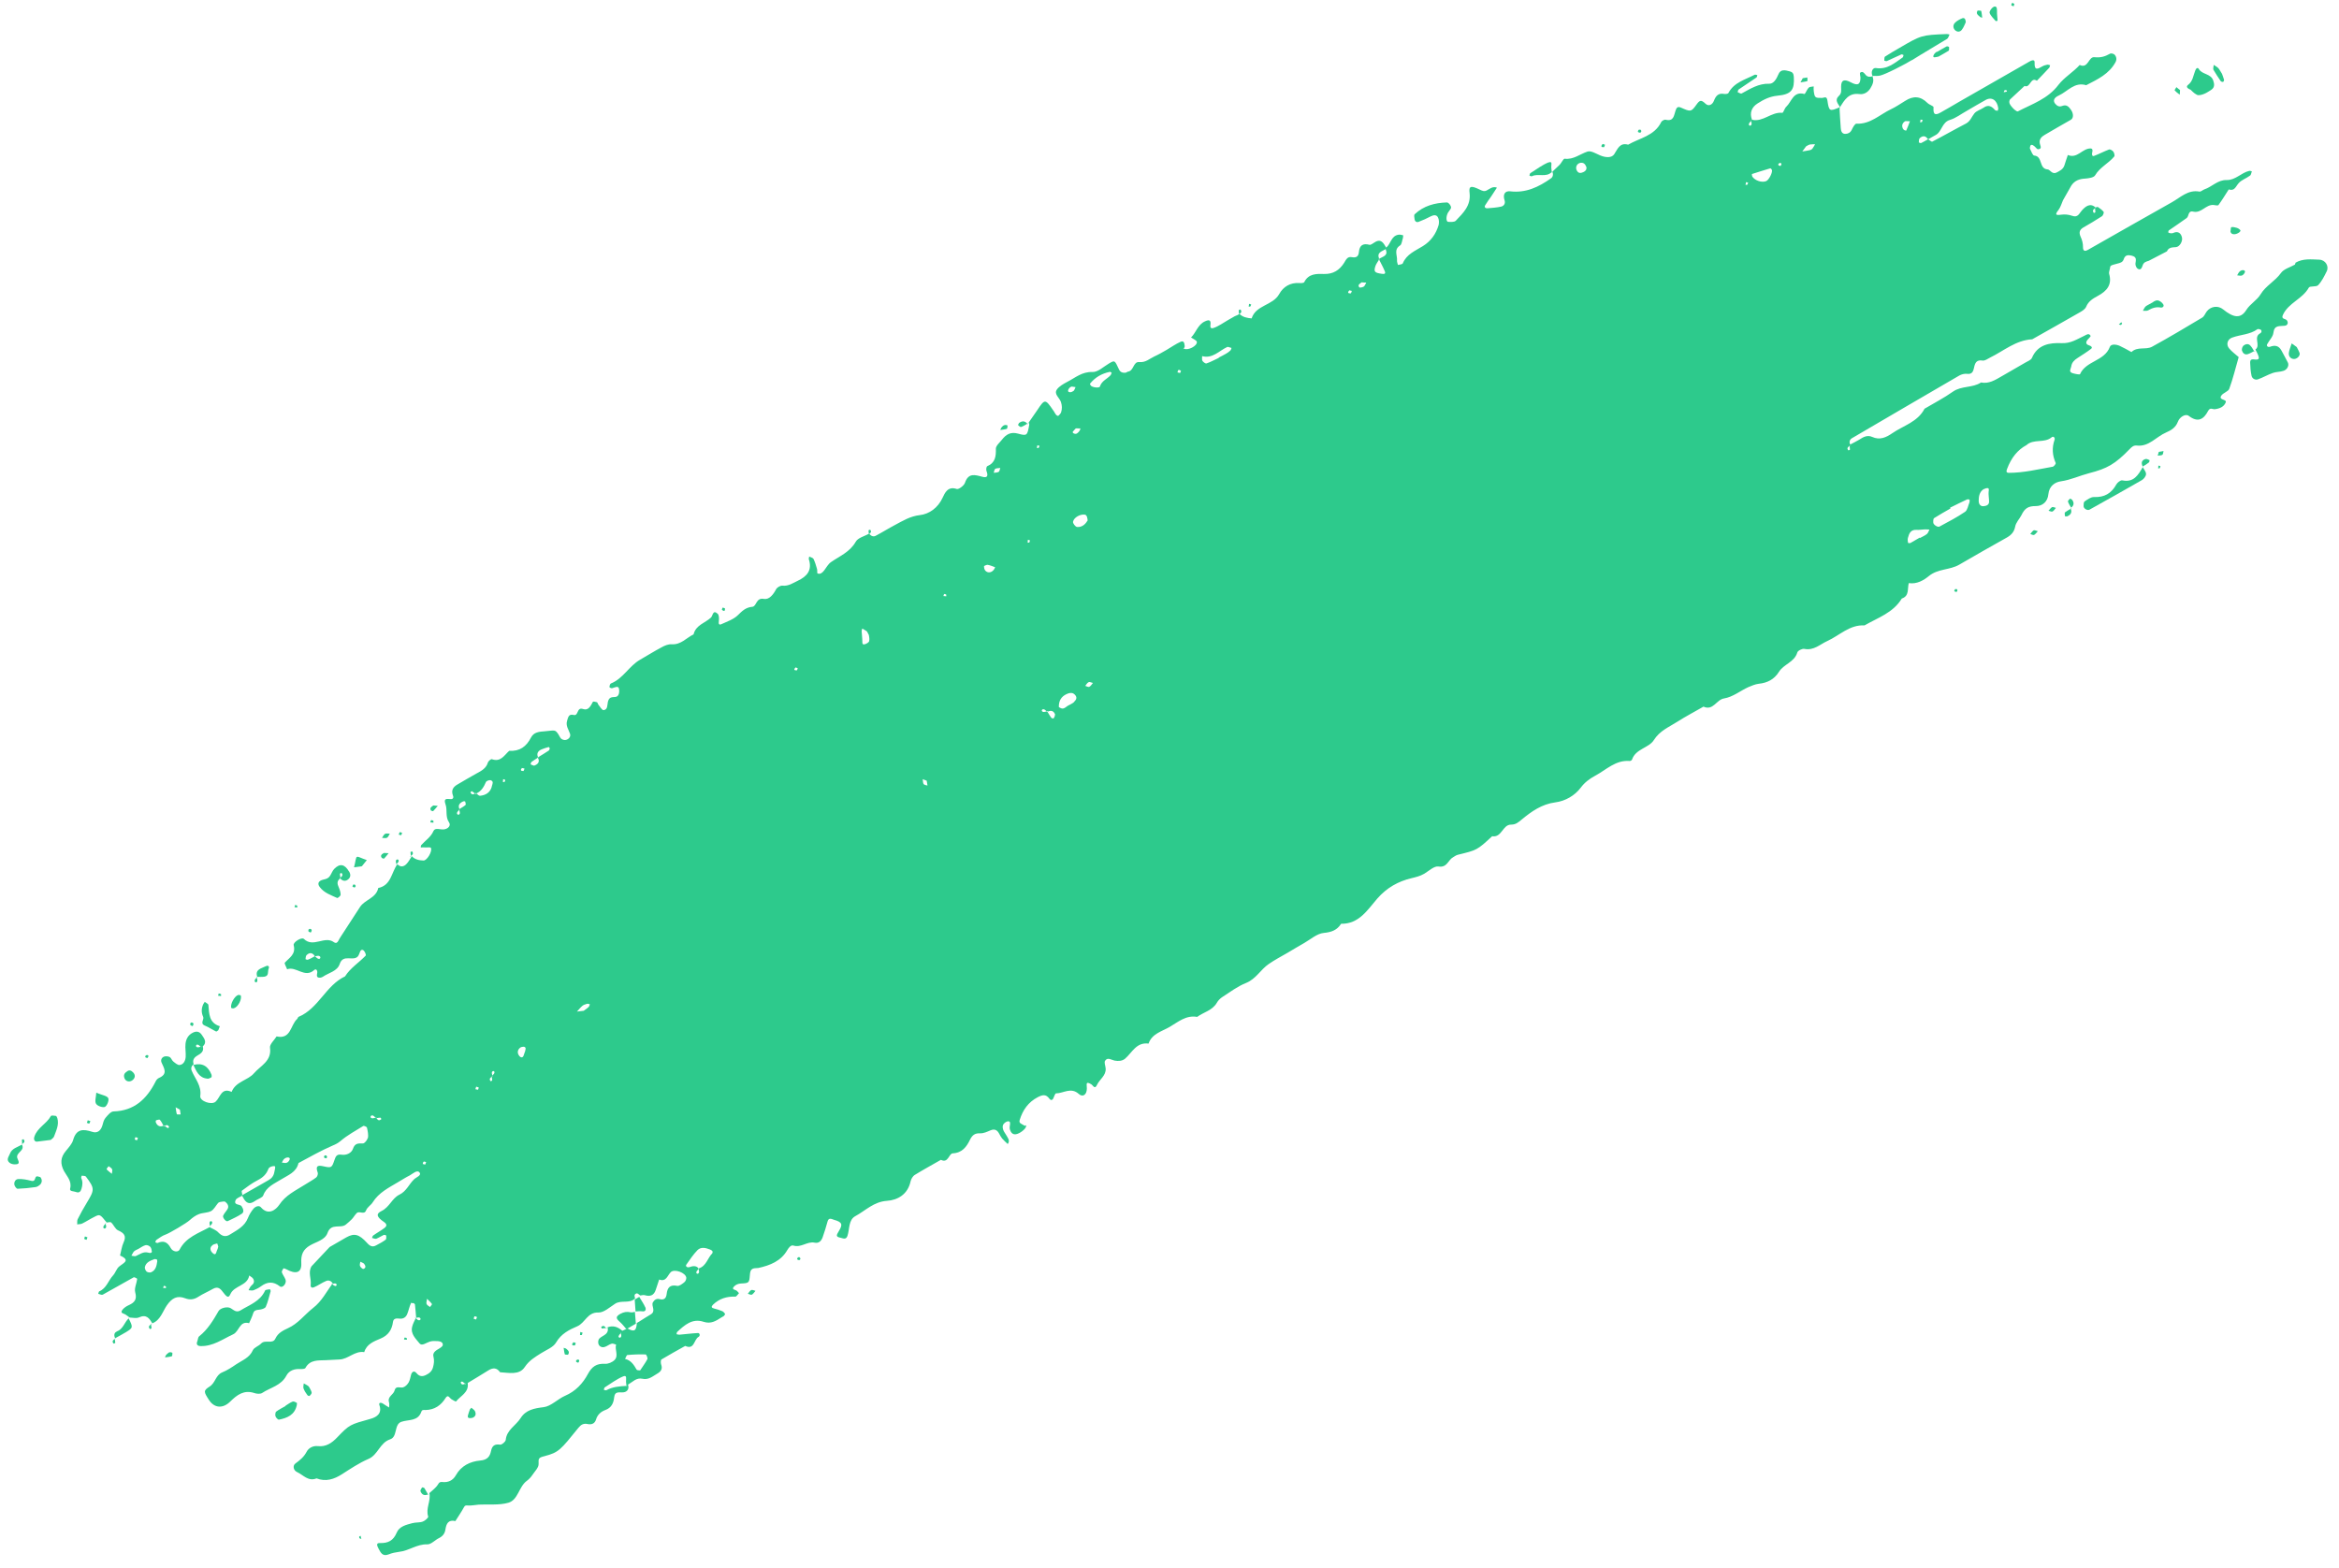 <svg width="170" height="114" viewBox="0 0 170 114" fill="none" xmlns="http://www.w3.org/2000/svg">
<g id="Vector">
<path d="M29.809 62.24C29.809 62.24 29.835 62.263 29.855 62.276C29.855 62.276 29.874 62.265 29.869 62.256L29.809 62.24Z" fill="#2DCA8C"/>
<path d="M63.104 38.866C63.104 38.866 63.115 38.885 63.12 38.895C63.13 38.889 63.139 38.884 63.149 38.878L63.089 38.862L63.104 38.866Z" fill="#2DCA8C"/>
<path d="M28.777 62.849C28.777 62.849 28.788 62.867 28.803 62.871C28.803 62.871 28.803 62.871 28.812 62.866L28.783 62.858L28.777 62.849Z" fill="#2DCA8C"/>
<path d="M112.774 12.535C112.774 12.535 112.792 12.524 112.802 12.518C112.802 12.518 112.791 12.5 112.786 12.49L112.764 12.54L112.774 12.535Z" fill="#2DCA8C"/>
<path d="M90.017 22.864C90.017 22.864 90.028 22.883 90.033 22.892C90.033 22.892 90.043 22.887 90.052 22.881L90.008 22.87L90.017 22.864Z" fill="#2DCA8C"/>
<path d="M14.02 77.363C14.02 77.363 14.001 77.374 13.997 77.389C13.997 77.389 14.003 77.398 14.008 77.408L14.02 77.363Z" fill="#2DCA8C"/>
<path d="M166.799 19.23C166.45 19.431 165.989 19.547 165.782 19.842C165.358 20.438 164.671 20.772 164.307 21.383C164.023 21.849 163.548 22.072 163.254 22.543C162.853 23.176 162.331 23.101 161.574 22.485C161.215 22.191 160.697 22.252 160.397 22.625C160.275 22.784 160.209 22.997 160.049 23.09C158.843 23.811 157.637 24.532 156.414 25.201C155.965 25.447 155.349 25.163 154.916 25.589C154.638 25.436 154.356 25.273 154.065 25.14C153.81 25.024 153.422 24.984 153.343 25.218C152.951 26.259 151.608 26.22 151.178 27.195C151.156 27.245 150.816 27.179 150.632 27.122C150.324 27.024 150.511 26.803 150.54 26.636C150.577 26.351 150.761 26.169 151.001 26.018C151.33 25.803 151.673 25.593 151.986 25.349C152.097 25.26 152.013 25.158 151.844 25.105C151.616 25.036 151.564 24.903 151.723 24.698C151.805 24.601 151.972 24.454 151.945 24.407C151.82 24.191 151.657 24.323 151.501 24.401C150.964 24.648 150.501 24.978 149.826 24.941C148.975 24.905 148.096 25.037 147.68 26.017C147.616 26.167 147.378 26.254 147.198 26.358C146.623 26.69 146.038 27.027 145.463 27.36C145.001 27.626 144.55 27.912 143.982 27.8C143.363 28.208 142.567 28.028 141.94 28.466C141.289 28.929 140.57 29.294 139.877 29.707C139.378 30.672 138.345 30.93 137.544 31.48C137.075 31.801 136.629 32.008 136.068 31.756C135.727 31.601 135.429 31.76 135.138 31.953C134.922 32.079 134.699 32.194 134.477 32.31C134.378 32.117 134.441 31.942 134.61 31.845C137.202 30.323 139.8 28.811 142.397 27.299C142.558 27.206 142.788 27.148 142.965 27.171C143.319 27.218 143.414 27.012 143.471 26.741C143.539 26.401 143.635 26.132 144.093 26.206C144.261 26.235 144.461 26.082 144.637 25.993C145.636 25.504 146.517 24.72 147.703 24.662C148.868 24.001 150.03 23.356 151.19 22.686C151.36 22.588 151.552 22.464 151.621 22.3C151.787 21.89 152.126 21.694 152.48 21.502C153.123 21.156 153.525 20.698 153.293 19.904C153.262 19.784 153.331 19.644 153.353 19.506C153.375 19.305 153.369 19.296 153.883 19.162C154.08 19.111 154.273 19.075 154.348 18.856C154.451 18.534 154.64 18.512 154.946 18.586C155.327 18.68 155.234 18.909 155.205 19.164C155.197 19.282 155.265 19.443 155.342 19.511C155.587 19.696 155.676 19.457 155.729 19.288C155.808 19.054 155.986 19.014 156.177 18.954L157.493 18.27C157.621 17.97 157.88 17.983 158.157 17.961C158.419 17.936 158.663 17.531 158.582 17.239C158.513 16.966 158.316 16.778 157.983 16.92C157.927 16.953 157.854 16.957 157.791 16.956C157.727 16.956 157.653 16.936 157.597 16.905C157.586 16.886 157.594 16.769 157.632 16.747C158.063 16.448 158.499 16.159 158.925 15.85C159.112 15.717 159.004 15.29 159.409 15.382C160.002 15.517 160.324 14.854 160.878 14.898C161 14.915 161.203 14.961 161.243 14.9C161.509 14.534 161.74 14.149 161.986 13.769C162.419 13.908 162.49 13.553 162.705 13.316C162.915 13.07 163.27 12.965 163.531 12.764C163.616 12.715 163.621 12.55 163.664 12.45C163.595 12.439 163.524 12.404 163.472 12.422C162.895 12.555 162.478 13.096 161.843 13.086C161.189 13.063 160.771 13.581 160.211 13.766C160.087 13.812 159.963 13.946 159.85 13.924C159.022 13.775 158.476 14.354 157.848 14.704C155.804 15.846 153.776 17.017 151.747 18.163C151.615 18.239 151.386 18.322 151.394 17.965C151.399 17.712 151.335 17.448 151.223 17.212C151.094 16.922 151.126 16.716 151.394 16.549C151.856 16.282 152.318 16.015 152.764 15.72C152.849 15.671 152.933 15.447 152.891 15.396C152.785 15.256 152.623 15.149 152.475 15.046C152.44 15.029 152.369 15.058 152.307 15.081C151.905 14.711 151.557 15.025 151.319 15.287C151.104 15.524 151.035 15.84 150.592 15.682C150.352 15.595 150.073 15.568 149.817 15.603C149.386 15.664 149.348 15.598 149.616 15.255C149.765 15.056 149.837 14.789 149.94 14.554L150.545 13.489C150.787 13.124 151.131 13.001 151.559 12.98C151.811 12.959 152.174 12.913 152.276 12.741C152.626 12.15 153.249 11.878 153.663 11.376C153.718 11.319 153.662 11.113 153.599 11.024C153.535 10.936 153.363 10.834 153.282 10.868C152.91 11.008 152.565 11.195 152.193 11.334C152.069 11.381 152.017 11.248 152.065 11.069C152.119 10.9 152.068 10.792 151.942 10.79C151.346 10.782 150.978 11.559 150.292 11.265C150.209 11.514 150.117 11.768 150.04 12.026C149.949 12.304 149.702 12.421 149.47 12.542C149.148 12.703 149.004 12.323 148.823 12.314C148.167 12.267 148.484 11.356 147.852 11.307C147.734 11.3 147.634 10.994 147.545 10.82C147.518 10.773 147.542 10.684 147.558 10.624C147.59 10.505 147.697 10.494 147.84 10.612C147.947 10.688 148.039 10.848 148.127 10.847C148.443 10.828 148.288 10.604 148.259 10.445C148.187 10.123 148.381 9.936 148.607 9.805C149.233 9.431 149.88 9.07 150.512 8.705C150.71 8.591 150.71 8.265 150.534 8.003C150.374 7.769 150.211 7.575 149.892 7.697C149.687 7.777 149.533 7.728 149.376 7.543C149.208 7.339 149.253 7.112 149.642 6.938C150.288 6.64 150.773 5.934 151.627 6.193C152.45 5.768 153.295 5.38 153.761 4.51C153.861 4.314 153.825 4.121 153.69 3.974C153.622 3.9 153.42 3.854 153.35 3.907C152.991 4.114 152.655 4.207 152.223 4.156C151.791 4.104 151.777 5.016 151.155 4.722C150.679 5.248 150.028 5.624 149.611 6.165C148.843 7.186 147.709 7.552 146.663 8.093C146.587 8.137 146.336 7.919 146.23 7.779C146.109 7.636 145.963 7.469 146.081 7.238L147.144 6.248C147.574 6.426 147.567 5.565 148.043 5.867C148.342 5.556 148.65 5.241 148.943 4.921C148.979 4.875 148.984 4.797 149 4.737C148.932 4.727 148.861 4.692 148.803 4.701C148.678 4.723 148.548 4.76 148.435 4.825C148.105 5.016 147.85 5.163 147.877 4.533C147.885 4.265 147.597 4.419 147.465 4.495C145.781 5.455 144.102 6.424 142.418 7.384C141.956 7.651 141.499 7.927 141.032 8.184C140.57 8.451 140.503 8.226 140.531 7.796C140.54 7.703 140.213 7.616 140.083 7.478C139.581 6.978 139.053 6.956 138.475 7.328C138.131 7.539 137.799 7.768 137.443 7.936C136.622 8.322 135.943 9.04 134.921 8.991C134.818 8.987 134.664 9.265 134.586 9.435C134.482 9.646 134.316 9.729 134.116 9.731C133.868 9.737 133.801 9.512 133.789 9.318C133.75 8.814 133.72 8.305 133.695 7.805C132.977 8.107 132.932 8.095 132.818 7.308C132.762 6.951 132.592 7.113 132.431 7.118C131.919 7.124 131.894 7.102 131.827 6.638C131.811 6.523 131.813 6.396 131.821 6.278C131.701 6.31 131.539 6.291 131.461 6.373C131.322 6.504 131.206 6.847 131.146 6.831C130.329 6.613 130.223 7.389 129.831 7.754C129.696 7.869 129.619 8.214 129.535 8.2C128.745 8.117 128.138 8.894 127.336 8.704C127.146 8.2 127.312 7.791 127.744 7.516C128.186 7.236 128.621 7.009 129.193 6.955C130.231 6.858 130.43 6.505 130.375 5.583C130.361 5.34 130.277 5.238 130.084 5.187C129.757 5.1 129.41 4.999 129.249 5.418C129.113 5.748 128.899 6.097 128.591 6.086C127.81 6.061 127.218 6.453 126.585 6.793C126.519 6.831 126.386 6.732 126.292 6.699C126.317 6.634 126.317 6.547 126.359 6.51C126.79 6.211 127.231 5.931 127.662 5.632C127.7 5.61 127.7 5.522 127.725 5.458C127.656 5.447 127.571 5.409 127.524 5.436C126.838 5.794 126.03 5.985 125.623 6.759C125.597 6.824 125.408 6.845 125.31 6.827C124.9 6.75 124.708 6.961 124.573 7.315C124.459 7.619 124.184 7.753 123.962 7.542C123.626 7.222 123.532 7.277 123.275 7.638C122.915 8.147 122.85 8.122 122.174 7.822C121.904 7.702 121.845 7.862 121.782 8.036C121.657 8.384 121.66 8.847 121.061 8.703C120.972 8.679 120.778 8.779 120.735 8.879C120.243 9.878 119.174 10.031 118.335 10.515C117.72 10.344 117.573 10.83 117.318 11.215C117.134 11.485 116.709 11.467 116.294 11.292C115.994 11.165 115.634 10.934 115.38 11.017C114.83 11.197 114.367 11.615 113.719 11.537C113.626 11.528 113.497 11.828 113.364 11.968C113.189 12.144 113.009 12.311 112.829 12.478C112.904 12.673 112.876 12.864 112.712 12.972C111.836 13.59 110.902 14.042 109.768 13.906C109.351 13.859 109.222 14.159 109.353 14.56C109.424 14.77 109.323 14.966 109.102 15.018C108.789 15.086 108.464 15.111 108.139 15.136C107.95 15.157 107.866 15.055 107.941 14.924C108.074 14.696 108.232 14.492 108.376 14.284C108.52 14.075 108.658 13.857 108.797 13.639C108.502 13.521 108.299 13.714 108.067 13.835C107.869 13.949 107.717 13.861 107.527 13.771C106.899 13.468 106.742 13.522 106.811 14.034C106.914 14.952 106.341 15.484 105.808 16.042C105.707 16.151 105.433 16.133 105.252 16.125C105.095 16.115 105.091 15.716 105.242 15.454C105.303 15.343 105.41 15.244 105.457 15.129C105.507 14.999 105.285 14.701 105.154 14.714C104.278 14.743 103.472 14.958 102.82 15.572C102.756 15.635 102.796 15.812 102.812 15.928C102.832 16.093 102.959 16.182 103.102 16.125C103.412 16.009 103.711 15.873 103.999 15.72C104.203 15.614 104.412 15.607 104.506 15.791C104.593 15.941 104.602 16.174 104.563 16.347C104.372 16.997 104.008 17.52 103.415 17.888C102.87 18.228 102.231 18.471 101.953 19.145C101.919 19.216 101.724 19.228 101.604 19.259C101.578 19.149 101.528 19.04 101.536 18.923C101.568 18.565 101.285 18.14 101.755 17.843C101.887 17.767 101.899 17.484 101.966 17.295C101.982 17.235 101.985 17.108 101.979 17.099C101.866 17.077 101.741 17.036 101.631 17.062C101.105 17.152 101.085 17.728 100.75 17.997C100.556 17.683 100.382 17.294 99.885 17.631C99.771 17.696 99.627 17.817 99.538 17.793C99.048 17.663 98.809 17.838 98.765 18.328C98.735 18.646 98.571 18.753 98.245 18.69C97.92 18.628 97.823 18.896 97.685 19.114C97.355 19.631 96.9 19.931 96.235 19.913C95.698 19.898 95.107 19.875 94.793 20.508C94.758 20.578 94.558 20.581 94.441 20.573C93.785 20.526 93.272 20.835 92.976 21.369C92.509 22.215 91.282 22.159 90.97 23.142C90.651 23.113 90.331 23.059 90.092 22.821C89.979 22.886 89.87 22.936 89.746 22.983C89.656 23.023 88.85 23.5 88.733 23.58C88.563 23.678 88.384 23.782 88.202 23.837C88.025 23.901 87.952 23.818 87.972 23.656C88.025 23.312 87.939 23.186 87.574 23.359C87.056 23.595 86.934 24.167 86.566 24.531C86.713 24.634 86.972 24.735 86.989 24.851C87.021 25.146 86.349 25.484 86.082 25.349C85.846 25.222 86.12 25.415 86.105 25.148C86.082 24.935 86.047 24.743 85.813 24.84C85.452 24.998 85.125 25.237 84.776 25.439C84.484 25.607 84.201 25.771 83.892 25.911C83.546 26.074 83.26 26.364 82.804 26.314C82.353 26.273 82.417 26.951 81.987 27.011C81.929 27.02 81.864 27.082 81.806 27.09C81.593 27.113 81.419 27.051 81.329 26.852C81.016 26.179 81.026 26.174 80.62 26.408C80.215 26.642 79.8 27.057 79.399 27.038C78.642 27.011 78.156 27.454 77.584 27.747C77.305 27.896 76.978 28.072 76.808 28.321C76.593 28.645 76.993 28.903 77.104 29.203C77.198 29.475 77.203 29.723 77.12 29.972C77.086 30.066 76.999 30.154 76.915 30.228C76.897 30.238 76.782 30.192 76.755 30.145C76.671 30.043 76.624 29.919 76.535 29.808C75.975 28.99 75.935 28.988 75.398 29.799C75.187 30.109 74.976 30.419 74.76 30.72C74.787 30.767 74.816 30.838 74.804 30.882C74.669 31.65 74.647 31.7 74.003 31.52C73.448 31.364 73.119 31.579 72.815 31.968C72.656 32.172 72.382 32.394 72.38 32.608C72.394 33.177 72.343 33.633 71.748 33.888C71.692 33.921 71.656 34.142 71.701 34.242C71.827 34.57 71.775 34.763 71.398 34.654C70.864 34.512 70.381 34.351 70.132 35.097C70.062 35.301 69.674 35.587 69.535 35.542C68.887 35.314 68.665 35.844 68.513 36.17C68.168 36.921 67.531 37.364 66.857 37.439C66.15 37.521 65.624 37.851 65.047 38.158C64.574 38.407 64.123 38.692 63.65 38.94C63.48 39.038 63.295 38.957 63.173 38.789C62.828 38.976 62.352 39.087 62.193 39.38C61.769 40.126 61.031 40.415 60.394 40.858C60.187 41.002 60.065 41.248 59.907 41.452C59.785 41.611 59.633 41.761 59.423 41.681C59.373 41.66 59.419 41.458 59.379 41.343C59.31 41.094 59.233 40.851 59.127 40.623C59.078 40.539 58.92 40.505 58.814 40.453C58.804 40.522 58.769 40.592 58.786 40.644C59.043 41.437 58.665 41.893 57.982 42.212C57.626 42.38 57.308 42.614 56.867 42.568C56.719 42.553 56.474 42.694 56.404 42.835C56.207 43.212 55.904 43.6 55.524 43.531C54.942 43.416 54.995 44.075 54.685 44.103C54.205 44.142 53.942 44.407 53.629 44.713C53.315 45.02 52.842 45.18 52.424 45.371C52.253 45.445 52.218 45.34 52.245 45.148C52.269 44.971 52.268 44.709 52.16 44.608C51.8 44.289 51.817 44.756 51.669 44.891C51.244 45.287 50.57 45.426 50.41 46.108C49.888 46.358 49.495 46.874 48.814 46.828C48.579 46.813 48.303 46.923 48.086 47.048C47.556 47.329 47.048 47.647 46.53 47.946C45.723 48.4 45.29 49.327 44.399 49.678C44.352 49.706 44.322 49.785 44.306 49.845C44.294 49.889 44.298 49.962 44.319 49.975C44.374 50.006 44.454 50.035 44.506 50.017C44.67 49.974 44.924 49.827 44.98 50.032C45.036 50.238 45.016 50.639 44.724 50.657C44.418 50.67 44.263 50.685 44.18 51.021C44.13 51.238 44.18 51.586 43.869 51.614C43.748 51.622 43.611 51.362 43.484 51.209C43.443 51.158 43.437 51.062 43.387 51.04C43.292 51.007 43.11 50.974 43.092 51.01C42.934 51.302 42.771 51.672 42.377 51.535C41.904 51.369 42.062 52.056 41.696 51.966C41.315 51.873 41.297 52.147 41.214 52.395C41.108 52.757 41.324 53.021 41.43 53.336C41.496 53.537 41.351 53.721 41.144 53.777C41.039 53.813 40.885 53.764 40.798 53.701C40.701 53.619 40.659 53.481 40.584 53.373C40.344 53.023 40.352 53.081 39.601 53.151C39.178 53.181 38.795 53.215 38.594 53.607C38.257 54.265 37.771 54.621 37.012 54.57C36.646 54.894 36.394 55.416 35.741 55.178C35.682 55.163 35.496 55.32 35.463 55.414C35.337 55.851 34.987 56.028 34.633 56.22C34.165 56.477 33.708 56.753 33.246 57.02C32.916 57.211 32.779 57.453 32.924 57.834C32.992 57.995 32.9 58.098 32.753 58.083C32.479 58.065 32.217 58.003 32.38 58.461C32.532 58.875 32.346 59.359 32.639 59.779C32.793 60.003 32.565 60.261 32.239 60.285C31.987 60.306 31.626 60.138 31.509 60.393C31.317 60.843 30.926 61.081 30.619 61.421C30.583 61.468 30.587 61.54 30.581 61.594C30.707 61.596 30.838 61.583 30.971 61.595C31.088 61.602 31.281 61.566 31.314 61.623C31.449 61.858 31.037 62.559 30.778 62.546C30.47 62.536 30.16 62.477 29.931 62.233C29.796 62.436 29.688 62.661 29.517 62.823C29.323 63.01 29.086 63.034 28.883 62.813C28.444 63.404 28.437 64.35 27.492 64.543C27.341 65.283 26.518 65.382 26.165 65.925C25.771 66.528 25.387 67.126 24.994 67.729C24.855 67.947 24.702 68.161 24.584 68.392C24.518 68.518 24.42 68.587 24.273 68.484C23.595 67.985 22.772 68.912 22.084 68.243C21.933 68.092 21.279 68.482 21.346 68.707C21.511 69.364 21.042 69.597 20.703 69.968C20.648 70.025 20.809 70.283 20.868 70.45C21.531 70.205 22.151 71.126 22.836 70.505C22.962 70.395 23.066 70.51 23.061 70.676C23.051 70.833 22.934 71.088 23.284 71.062C23.342 71.053 23.413 71.025 23.46 70.998C23.891 70.698 24.515 70.602 24.692 70.061C24.941 69.315 25.668 69.899 26.011 69.513C26.093 69.415 26.123 69.272 26.18 69.152C26.24 69.016 26.365 68.994 26.465 69.124C26.539 69.208 26.624 69.421 26.573 69.463C26.086 69.97 25.465 70.354 25.077 70.967C23.673 71.627 23.157 73.304 21.696 73.91C21.649 73.937 21.64 74.03 21.589 74.072C21.107 74.501 21.155 75.564 20.103 75.331C19.933 75.605 19.581 75.909 19.625 76.159C19.76 77.134 18.912 77.473 18.457 78.012C18.014 78.531 17.136 78.599 16.834 79.363C16.083 79.019 16.019 79.758 15.672 80.072C15.376 80.343 14.504 80.031 14.556 79.663C14.662 78.911 14.18 78.424 13.935 77.826C13.857 77.646 13.919 77.472 14.073 77.345C13.984 77.083 14.075 76.892 14.315 76.741C14.579 76.589 14.853 76.431 14.738 76.058C15.066 75.756 14.851 75.492 14.669 75.22C14.493 74.958 14.262 74.929 14.002 75.066C13.67 75.233 13.518 75.534 13.483 75.867C13.448 76.176 13.517 76.513 13.496 76.826C13.473 77.09 13.348 77.375 13.053 77.408C12.912 77.426 12.727 77.257 12.589 77.149C12.491 77.067 12.447 76.904 12.346 76.837C12.25 76.78 12.103 76.765 11.987 76.781C11.751 76.83 11.661 77.045 11.74 77.225C11.926 77.657 12.223 78.062 11.548 78.352C11.439 78.402 11.343 78.52 11.296 78.635C10.658 79.881 9.758 80.74 8.249 80.783C8.049 80.786 7.822 81.067 7.658 81.262C7.54 81.406 7.489 81.623 7.437 81.816C7.322 82.183 7.076 82.388 6.703 82.265C6.051 82.052 5.553 82.038 5.318 82.851C5.238 83.148 4.985 83.407 4.781 83.663C4.394 84.125 4.367 84.579 4.652 85.117C4.86 85.499 5.237 85.846 5.098 86.39C5.038 86.612 5.367 86.573 5.517 86.637C5.747 86.73 5.867 86.611 5.923 86.403C6 86.145 6.029 85.89 5.907 85.634C5.88 85.587 5.94 85.452 5.94 85.452C6.048 85.465 6.194 85.456 6.241 85.516C6.892 86.382 6.883 86.475 6.309 87.421C6.069 87.811 5.849 88.213 5.644 88.62C5.592 88.726 5.624 88.87 5.607 88.993C5.733 88.97 5.88 88.986 5.984 88.926C6.278 88.781 6.559 88.594 6.862 88.444C7.26 88.239 7.265 88.249 7.754 88.857C7.876 88.849 8.024 88.801 8.081 88.856C8.267 89.025 8.373 89.34 8.588 89.429C9.014 89.622 9.206 89.824 8.981 90.306C8.847 90.596 8.809 90.944 8.725 91.256C9.521 91.612 8.971 91.791 8.651 92.064C8.465 92.221 8.394 92.513 8.215 92.704C7.867 93.081 7.739 93.644 7.211 93.861C7.173 93.883 7.164 93.976 7.139 94.04C7.252 94.063 7.383 94.138 7.464 94.103C8.22 93.692 8.96 93.252 9.715 92.841C9.763 92.814 9.979 92.927 9.971 92.957C9.932 93.281 9.748 93.638 9.828 93.93C9.965 94.428 9.798 94.662 9.381 94.853C9.2 94.932 9.026 95.045 8.908 95.189C8.69 95.465 9.002 95.46 9.129 95.55C9.231 95.617 9.328 95.698 9.43 95.765C9.659 95.771 9.912 95.838 10.102 95.753C10.638 95.506 10.857 95.819 11.068 96.186C11.664 95.955 11.817 95.327 12.132 94.87C12.492 94.361 12.864 94.134 13.462 94.365C13.787 94.491 14.097 94.463 14.407 94.259C14.736 94.044 15.112 93.889 15.46 93.688C15.857 93.459 16.035 93.682 16.258 93.98C16.517 94.32 16.625 94.332 16.745 94.062C17.029 93.422 17.979 93.476 18.114 92.708C18.211 92.79 18.341 92.84 18.401 92.944C18.515 93.141 18.456 93.3 18.265 93.448C18.172 93.527 18.136 93.661 18.065 93.777C18.192 93.779 18.316 93.82 18.43 93.779C18.616 93.709 18.801 93.615 18.96 93.499C19.427 93.153 19.859 93.117 20.345 93.501C20.529 93.646 20.849 93.286 20.755 93.014C20.686 92.828 20.554 92.666 20.485 92.48C20.46 92.394 20.555 92.276 20.604 92.186C20.613 92.18 20.732 92.212 20.788 92.243C21.514 92.651 21.934 92.508 21.898 91.814C21.863 91.208 22.015 90.819 22.543 90.514C22.996 90.253 23.627 90.126 23.807 89.609C24.07 88.868 24.76 89.322 25.141 89.002C25.285 88.881 25.438 88.755 25.572 88.615C25.705 88.476 25.792 88.3 25.93 88.17C26.115 87.988 26.471 88.322 26.602 87.983C26.704 87.723 26.969 87.595 27.089 87.388C27.535 86.679 28.25 86.329 28.924 85.927C29.216 85.759 29.488 85.576 29.791 85.427C30.008 85.301 30.327 85.004 30.486 85.214C30.665 85.436 30.258 85.559 30.096 85.715C29.722 86.069 29.552 86.58 29.021 86.837C28.5 87.088 28.309 87.737 27.74 88.015C27.309 88.227 27.361 88.448 27.92 88.827C28.174 89.007 28.08 89.148 27.949 89.249C27.688 89.45 27.39 89.609 27.124 89.801C27.077 89.828 27.067 89.921 27.037 89.977C27.141 90.004 27.261 90.06 27.347 90.036C27.533 89.966 27.692 89.849 27.882 89.764C27.929 89.737 28.069 89.782 28.07 89.806C28.076 89.903 28.09 90.058 28.029 90.106C27.819 90.265 27.578 90.391 27.346 90.513C27.082 90.665 26.897 90.584 26.683 90.344C26.093 89.694 25.748 89.617 25.176 89.934C24.771 90.169 24.365 90.403 23.96 90.637L22.643 92.037C22.372 92.482 22.638 92.943 22.581 93.389C22.556 93.542 22.65 93.638 22.821 93.564C23.125 93.439 23.396 93.232 23.701 93.107C23.881 93.027 24.07 93.094 24.179 93.282C23.722 93.884 23.402 94.571 22.749 95.073C22.134 95.554 21.67 96.21 20.919 96.543C20.573 96.706 20.208 96.879 20.017 97.29C19.819 97.731 19.279 97.34 18.98 97.65C18.802 97.841 18.475 97.93 18.38 98.135C18.135 98.69 17.619 98.863 17.182 99.153C16.849 99.382 16.511 99.603 16.145 99.752C15.669 99.951 15.663 100.506 15.24 100.776C14.76 101.078 14.814 101.172 15.185 101.748C15.566 102.343 16.184 102.412 16.738 101.867C17.226 101.385 17.735 101.003 18.481 101.25C18.655 101.312 18.92 101.335 19.056 101.244C19.657 100.847 20.434 100.712 20.811 99.992C21.008 99.615 21.395 99.48 21.825 99.507C21.952 99.509 22.152 99.506 22.196 99.431C22.54 98.806 23.13 98.891 23.679 98.863C24.01 98.847 24.335 98.823 24.656 98.813C25.314 98.797 25.779 98.165 26.473 98.278C26.648 97.688 27.178 97.495 27.663 97.29C28.22 97.057 28.488 96.651 28.562 96.082C28.596 95.836 28.785 95.815 28.986 95.837C29.291 95.886 29.508 95.761 29.609 95.477C29.706 95.233 29.754 94.967 29.867 94.726C29.88 94.706 29.884 94.691 29.888 94.676C29.899 94.695 29.921 94.733 30.022 94.712C30.07 94.709 30.163 94.781 30.16 94.82C30.197 95.125 30.216 95.44 30.244 95.75C30.145 95.97 30.012 96.197 29.957 96.43C29.823 96.959 30.224 97.304 30.497 97.648C30.665 97.852 30.972 97.599 31.216 97.521C31.393 97.457 31.598 97.464 31.794 97.476C31.921 97.478 32.099 97.526 32.148 97.61C32.267 97.817 32.074 97.917 31.919 98.019C31.692 98.149 31.419 98.307 31.505 98.609C31.575 98.882 31.54 99.127 31.472 99.38C31.396 99.662 31.21 99.82 30.954 99.942C30.68 100.076 30.473 100.045 30.268 99.799C30.111 99.614 29.949 99.682 29.88 99.911C29.828 100.104 29.796 100.31 29.703 100.476C29.615 100.628 29.459 100.793 29.296 100.837C29.08 100.899 28.77 100.689 28.676 101.07C28.601 101.376 28.145 101.502 28.272 101.917C28.313 102.032 28.282 102.175 28.28 102.302C28.123 102.204 27.972 102.116 27.824 102.013C27.652 101.911 27.519 101.963 27.572 102.121C27.789 102.736 27.385 102.994 26.944 103.123C25.428 103.547 25.417 103.528 24.498 104.485C24.122 104.878 23.7 105.172 23.111 105.11C22.733 105.065 22.418 105.26 22.283 105.526C22.085 105.903 21.801 106.13 21.474 106.369C21.259 106.518 21.314 106.875 21.599 106.999C22.045 107.206 22.406 107.7 23.006 107.454C23.684 107.714 24.277 107.522 24.865 107.145C25.48 106.752 26.095 106.335 26.77 106.045C27.479 105.749 27.597 104.865 28.358 104.614C28.908 104.435 28.626 103.532 29.17 103.343C29.706 103.159 30.378 103.322 30.628 102.601C30.674 102.462 30.773 102.48 30.939 102.485C31.572 102.47 32.046 102.159 32.384 101.613C32.567 101.319 32.672 101.61 32.814 101.703C32.915 101.77 33.131 101.883 33.145 101.863C33.471 101.449 34.101 101.211 33.992 100.521C34.496 100.218 35 99.914 35.498 99.602C35.823 99.401 36.11 99.398 36.345 99.74C36.981 99.774 37.733 99.966 38.132 99.372C38.455 98.885 38.87 98.646 39.312 98.365C39.697 98.118 40.208 97.936 40.416 97.578C40.788 96.936 41.385 96.642 41.951 96.403C42.536 96.153 42.684 95.365 43.496 95.398C43.891 95.408 44.316 95.012 44.702 94.764C45.157 94.464 45.756 94.783 46.161 94.373C46.113 94.225 46.06 94.068 46.276 94.006C46.343 93.992 46.442 94.098 46.529 94.161C46.645 94.144 46.774 94.107 46.884 94.144C47.261 94.253 47.528 94.149 47.656 93.761C47.739 93.513 47.822 93.264 47.908 93.001C48.431 93.188 48.505 92.706 48.754 92.462C49.022 92.207 49.834 92.503 49.88 92.866C49.891 92.972 49.823 93.137 49.734 93.201C49.581 93.327 49.361 93.491 49.218 93.461C48.69 93.352 48.504 93.597 48.453 94.053C48.418 94.362 48.266 94.513 47.939 94.425C47.716 94.366 47.557 94.483 47.455 94.655C47.305 94.917 47.712 95.296 47.288 95.541C47.005 95.705 46.723 95.892 46.446 96.065C46.389 96.098 46.333 96.13 46.286 96.157C46.247 96.744 46.105 96.826 45.597 96.555C45.484 96.62 45.36 96.667 45.232 96.728C44.923 96.455 44.578 96.315 44.154 96.473C44.218 96.649 44.179 96.822 44.041 96.952C43.893 97.088 43.692 97.153 43.559 97.293C43.485 97.361 43.461 97.537 43.487 97.648C43.533 97.859 43.73 97.959 43.926 97.908C44.114 97.863 44.275 97.707 44.463 97.661C44.549 97.637 44.675 97.702 44.779 97.73C44.664 98.097 44.977 98.531 44.669 98.847C44.504 99.017 44.199 99.143 43.964 99.128C43.353 99.092 43.016 99.337 42.73 99.866C42.361 100.555 41.834 101.123 41.068 101.452C40.526 101.69 40.05 102.215 39.508 102.278C38.816 102.364 38.213 102.474 37.834 103.081C37.49 103.618 36.826 103.927 36.757 104.656C36.745 104.788 36.476 105.019 36.353 105.002C35.955 104.944 35.767 105.077 35.688 105.462C35.605 105.885 35.4 106.117 34.895 106.158C34.168 106.226 33.518 106.539 33.134 107.224C32.918 107.612 32.566 107.765 32.149 107.718C31.879 107.686 31.876 107.876 31.752 108.01C31.597 108.199 31.397 108.353 31.207 108.525C31.333 109.092 30.922 109.643 31.122 110.23C31.151 110.301 30.887 110.541 30.729 110.594C30.491 110.682 30.215 110.64 29.965 110.709C29.519 110.829 29.019 110.942 28.831 111.402C28.587 111.981 28.209 112.175 27.593 112.154C27.285 112.144 27.443 112.416 27.515 112.563C27.668 112.851 27.808 113.159 28.256 112.975C28.489 112.878 28.75 112.828 29.006 112.793C29.718 112.721 30.299 112.223 31.056 112.249C31.339 112.261 31.622 111.923 31.921 111.787C32.181 111.65 32.326 111.466 32.372 111.176C32.436 110.763 32.572 110.433 33.097 110.557C33.306 110.223 33.526 109.907 33.716 109.56C33.785 109.419 33.843 109.411 34.015 109.425C34.265 109.444 34.529 109.379 34.796 109.362C35.516 109.323 36.262 109.419 36.943 109.226C37.658 109.027 37.703 108.06 38.288 107.635C38.437 107.524 38.58 107.379 38.687 107.216C38.862 106.952 39.162 106.666 39.146 106.399C39.127 105.996 39.149 105.946 39.577 105.838C40.614 105.565 40.73 105.397 42.044 103.773C42.235 103.538 42.419 103.444 42.706 103.504C42.992 103.565 43.231 103.477 43.32 103.174C43.422 102.827 43.672 102.608 43.992 102.486C44.431 102.332 44.596 101.986 44.635 101.575C44.693 101.065 45.035 101.244 45.334 101.196C45.6 101.156 45.748 100.933 45.643 100.642C45.973 100.451 46.255 100.113 46.69 100.213C47.14 100.317 47.45 100.025 47.789 99.829C48.044 99.682 48.169 99.485 48.053 99.175C48.018 99.07 48.014 98.847 48.08 98.808C48.65 98.467 49.221 98.15 49.802 97.827C50.483 98.136 50.423 97.356 50.777 97.164C50.909 97.087 50.853 96.882 50.732 96.889C50.279 96.912 49.825 96.974 49.369 97.011C49.305 97.01 49.24 96.985 49.172 96.974C49.188 96.915 49.183 96.842 49.215 96.811C49.757 96.311 50.316 95.799 51.142 96.075C51.669 96.247 52.035 96.011 52.43 95.758C52.487 95.725 52.553 95.687 52.6 95.66C52.651 95.618 52.709 95.522 52.698 95.503C52.649 95.418 52.57 95.326 52.476 95.293C52.291 95.211 52.097 95.16 51.904 95.108C51.702 95.062 51.677 94.976 51.82 94.831C52.272 94.394 52.812 94.22 53.443 94.245C53.531 94.245 53.623 94.078 53.711 93.99C53.628 93.912 53.557 93.79 53.459 93.772C53.26 93.711 53.222 93.645 53.346 93.511C53.489 93.366 53.641 93.303 53.859 93.29C54.448 93.263 54.456 93.234 54.501 92.681C54.518 92.47 54.536 92.284 54.741 92.204C54.856 92.162 54.994 92.183 55.119 92.161C55.966 91.973 56.758 91.667 57.222 90.859C57.337 90.667 57.492 90.478 57.661 90.531C58.218 90.711 58.671 90.211 59.199 90.32C59.515 90.388 59.694 90.197 59.79 89.928C59.924 89.55 60.043 89.168 60.147 88.782C60.235 88.455 60.469 88.621 60.618 88.66C61.203 88.824 61.271 88.986 60.973 89.471C60.75 89.826 60.764 89.893 61.109 89.969C61.282 90.007 61.489 90.126 61.593 89.828C61.759 89.331 61.661 88.66 62.172 88.39C62.909 87.99 63.505 87.345 64.462 87.281C65.248 87.228 65.975 86.809 66.178 85.877C66.216 85.704 66.34 85.482 66.491 85.395C67.112 85.011 67.755 84.665 68.386 84.3C68.925 84.579 68.955 83.847 69.246 83.829C69.941 83.792 70.251 83.349 70.499 82.842C70.674 82.491 70.861 82.358 71.247 82.373C71.492 82.382 71.748 82.26 71.99 82.157C72.304 82.026 72.487 82.146 72.624 82.406C72.689 82.519 72.75 82.646 72.834 82.748C72.955 82.892 73.104 83.019 73.243 83.152C73.442 82.886 73.231 82.695 73.121 82.483C73.056 82.37 72.966 82.258 72.92 82.135C72.879 82.02 72.856 81.871 72.899 81.771C72.942 81.671 73.067 81.561 73.181 81.52C73.358 81.455 73.436 81.548 73.411 81.7C73.4 81.832 73.36 81.981 73.401 82.095C73.461 82.287 73.579 82.469 73.816 82.445C74.112 82.412 74.559 82.054 74.577 81.868C74.6 81.603 74.615 81.934 74.401 81.781C74.254 81.678 74.028 81.658 74.115 81.394C74.341 80.675 74.732 80.11 75.427 79.746C75.768 79.575 76.017 79.506 76.272 79.86C76.384 80.009 76.508 79.963 76.567 79.803C76.623 79.683 76.688 79.47 76.752 79.471C77.302 79.466 77.835 78.996 78.412 79.516C78.701 79.775 78.995 79.567 78.993 79.105C78.996 78.827 78.872 78.548 79.311 78.808C79.448 78.892 79.569 79.211 79.729 78.856C79.919 78.445 80.396 78.182 80.361 77.663C80.349 77.469 80.232 77.223 80.322 77.096C80.501 76.817 80.782 77.043 81.009 77.088C81.29 77.139 81.557 77.123 81.772 76.949C82.291 76.499 82.592 75.735 83.477 75.852C83.727 75.13 84.439 74.97 84.995 74.649C85.618 74.289 86.197 73.767 87.01 73.912C87.486 73.562 88.114 73.45 88.441 72.885C88.534 72.719 88.686 72.568 88.841 72.466C89.4 72.106 89.95 71.688 90.565 71.445C91.289 71.153 91.624 70.47 92.21 70.069C92.65 69.765 93.123 69.517 93.585 69.25C93.991 69.016 94.386 68.763 94.797 68.538C95.259 68.272 95.722 67.854 96.212 67.809C96.784 67.755 97.175 67.604 97.474 67.143C98.782 67.165 99.398 66.12 100.102 65.312C100.791 64.525 101.617 64.061 102.579 63.832C102.911 63.753 103.209 63.681 103.501 63.513C103.85 63.311 104.232 62.928 104.552 62.981C105.187 63.079 105.246 62.505 105.61 62.308C105.723 62.243 105.835 62.153 105.97 62.125C107.335 61.789 107.345 61.807 108.45 60.781C109.159 60.898 109.205 59.931 109.824 59.937C110.175 59.935 110.337 59.779 110.602 59.564C111.309 58.98 112.057 58.447 113.04 58.319C113.766 58.226 114.454 57.829 114.888 57.252C115.186 56.854 115.542 56.599 115.934 56.385C116.743 55.956 117.416 55.228 118.445 55.311C118.499 55.318 118.594 55.263 118.615 55.213C118.876 54.423 119.838 54.369 120.199 53.797C120.632 53.108 121.299 52.849 121.896 52.466C122.511 52.073 123.169 51.731 123.81 51.361C124.512 51.683 124.751 50.856 125.292 50.769C125.967 50.655 126.478 50.21 127.076 49.94C127.319 49.837 127.561 49.735 127.818 49.7C128.448 49.637 128.945 49.387 129.293 48.835C129.635 48.274 130.422 48.133 130.629 47.424C130.665 47.291 130.987 47.13 131.145 47.164C131.825 47.298 132.267 46.842 132.803 46.595C133.701 46.19 134.424 45.396 135.515 45.456C136.487 44.895 137.592 44.545 138.223 43.504C138.792 43.313 138.615 42.788 138.733 42.382C139.313 42.473 139.813 42.184 140.203 41.859C140.864 41.327 141.71 41.441 142.398 41.043C143.558 40.373 144.709 39.709 145.88 39.058C146.191 38.878 146.387 38.652 146.459 38.297C146.517 37.963 146.781 37.722 146.921 37.441C147.159 36.94 147.418 36.778 147.974 36.783C148.452 36.783 148.833 36.463 148.878 35.91C148.933 35.351 149.334 35.044 149.789 34.983C150.509 34.88 151.15 34.573 151.827 34.396C153.152 34.057 153.724 33.739 154.794 32.632C154.937 32.487 155.066 32.362 155.292 32.383C156.186 32.493 156.716 31.736 157.435 31.434C157.796 31.275 158.126 31.085 158.291 30.651C158.412 30.317 158.835 30.048 159.075 30.223C159.754 30.747 160.172 30.468 160.483 29.874C160.641 29.582 160.808 29.762 160.973 29.742C161.326 29.701 161.64 29.57 161.767 29.246C161.865 29.001 161.217 29.099 161.446 28.754C161.58 28.551 161.955 28.46 162.026 28.256C162.299 27.509 162.487 26.724 162.709 25.955C162.478 25.75 162.224 25.571 162.024 25.335C161.774 25.053 161.887 24.662 162.231 24.539C162.842 24.311 163.53 24.328 164.077 23.924C164.115 23.902 164.204 23.926 164.263 23.942C164.382 23.974 164.416 24.142 164.275 24.224C163.745 24.505 164.337 25.116 163.925 25.404C164.008 25.569 164.106 25.739 164.155 25.911C164.21 26.093 164.125 26.142 163.959 26.137C163.793 26.133 163.533 26.032 163.542 26.352C163.551 26.673 163.575 26.998 163.643 27.31C163.689 27.522 163.906 27.635 164.097 27.575C164.465 27.45 164.809 27.239 165.186 27.109C165.425 27.021 165.699 27.039 165.943 26.96C166.226 26.885 166.388 26.578 166.288 26.36C166.138 26.058 165.975 25.775 165.817 25.478C165.625 25.125 165.354 25.068 164.991 25.203C164.824 25.261 164.714 25.137 164.776 25.026C164.925 24.739 165.202 24.479 165.233 24.185C165.301 23.606 165.684 23.724 166.047 23.677C166.275 23.659 166.34 23.445 166.203 23.273C166.109 23.153 165.766 23.212 165.927 22.881C166.329 22.01 167.342 21.738 167.805 20.907C167.874 20.766 168.339 20.874 168.482 20.729C168.748 20.45 168.926 20.084 169.101 19.732C169.298 19.355 169.017 18.89 168.567 18.874C167.991 18.855 167.391 18.775 166.844 19.091L166.799 19.23ZM152.272 15.151C152.272 15.151 152.27 15.127 152.269 15.103L152.314 15.115C152.314 15.115 152.285 15.131 152.266 15.142C152.282 15.233 152.287 15.331 152.293 15.428C152.298 15.437 152.189 15.488 152.184 15.478C152.047 15.306 152.149 15.222 152.266 15.142L152.272 15.151ZM145.699 6.555C145.699 6.555 145.782 6.545 145.821 6.548C145.843 6.586 145.859 6.614 145.871 6.657C145.794 6.676 145.712 6.686 145.635 6.705C145.657 6.655 145.658 6.592 145.699 6.555ZM139.589 8.691C139.589 8.691 139.693 8.719 139.747 8.725C139.726 8.775 139.704 8.825 139.683 8.875C139.634 8.878 139.6 8.885 139.552 8.888C139.562 8.819 139.573 8.751 139.589 8.691ZM140.121 10.114C140.121 10.114 140.131 10.109 140.14 10.104C140.14 10.104 140.146 10.113 140.151 10.122C140.321 10.024 140.476 9.922 140.651 9.834C141.144 9.599 141.118 8.9 141.716 8.717C142.157 8.588 142.534 8.282 142.945 8.058C143.407 7.791 143.864 7.515 144.322 7.263C144.771 7.016 145.152 7.285 145.235 7.864C145.244 7.922 145.209 7.992 145.193 8.052C145.133 8.036 145.036 8.042 145 8C144.769 7.732 144.516 7.577 144.17 7.827C143.955 7.976 143.657 8.048 143.502 8.238C143.302 8.479 143.214 8.806 142.888 8.981C142.064 9.407 141.263 9.869 140.439 10.295C140.392 10.322 140.258 10.198 140.157 10.132C140.157 10.132 140.147 10.137 140.138 10.143C140.138 10.143 140.132 10.133 140.127 10.124C139.967 10.216 139.806 10.309 139.64 10.392C139.593 10.419 139.458 10.359 139.462 10.345C139.466 10.242 139.463 10.106 139.527 10.043C139.749 9.84 139.96 9.856 140.127 10.124L140.121 10.114ZM138.484 8.802C138.596 8.8 138.704 8.813 138.816 8.811C138.732 9.036 138.643 9.275 138.544 9.495C138.544 9.495 138.406 9.474 138.37 9.433C138.318 9.387 138.28 9.321 138.272 9.263C138.213 9.096 138.29 8.902 138.493 8.797L138.484 8.802ZM131.268 10.636C131.41 10.554 131.476 10.516 131.543 10.502C131.669 10.48 131.801 10.491 131.922 10.484C131.861 10.595 131.799 10.706 131.722 10.812C131.686 10.858 131.611 10.902 131.553 10.911C131.365 10.956 131.176 10.977 130.993 11.008C131.106 10.855 131.214 10.717 131.268 10.636ZM129.261 11.907C129.261 11.907 129.335 11.839 129.374 11.842C129.492 11.85 129.516 11.936 129.411 12.059C129.393 12.07 129.303 12.046 129.257 12.01C129.247 11.991 129.253 11.937 129.256 11.898L129.261 11.907ZM127.107 9.025C127.112 8.947 127.205 8.868 127.273 8.791C127.268 8.782 127.257 8.763 127.261 8.748L127.306 8.76C127.296 8.765 127.277 8.776 127.273 8.791C127.294 8.892 127.329 8.997 127.294 9.067C127.233 9.178 127.099 9.143 127.107 9.025ZM127.316 12.654C127.316 12.654 128.675 12.221 128.68 12.23C128.712 12.262 128.752 12.289 128.779 12.336C128.862 12.501 128.57 13.084 128.365 13.165C128.06 13.29 127.568 13.136 127.361 12.841C127.334 12.794 127.33 12.722 127.331 12.658L127.316 12.654ZM126.897 13.235C126.897 13.235 127.001 13.263 127.06 13.278C127.039 13.329 127.017 13.379 126.996 13.428C126.947 13.431 126.899 13.434 126.865 13.441C126.875 13.373 126.886 13.304 126.902 13.244L126.897 13.235ZM23.159 69.692C23.066 69.683 22.976 69.571 22.884 69.499C22.724 69.592 22.554 69.69 22.378 69.754C22.33 69.781 22.205 69.716 22.205 69.716C22.218 69.608 22.22 69.481 22.285 69.419C22.511 69.201 22.723 69.241 22.89 69.508C23.006 69.492 23.139 69.44 23.22 69.493C23.331 69.555 23.291 69.703 23.164 69.701L23.159 69.692ZM14.365 75.935C14.443 75.94 14.517 76.023 14.594 76.091C14.613 76.081 14.622 76.075 14.646 76.074L14.634 76.118C14.634 76.118 14.618 76.09 14.598 76.077C14.497 76.097 14.397 76.142 14.317 76.113C14.202 76.067 14.233 75.924 14.369 75.92L14.365 75.935ZM20.483 84.505C20.54 84.409 20.582 84.285 20.671 84.221C20.862 84.073 21.098 84.112 21.058 84.261C21.03 84.365 20.935 84.483 20.839 84.513C20.739 84.558 20.61 84.507 20.492 84.5L20.483 84.505ZM12.766 80.483C12.871 80.535 12.973 80.602 13.078 80.654C13.095 80.769 13.111 80.885 13.128 81.001C13.035 80.992 12.861 81.017 12.854 80.984C12.801 80.826 12.795 80.642 12.766 80.483ZM11.349 81.426C11.435 81.401 11.584 81.353 11.62 81.395C11.73 81.52 11.807 81.676 11.879 81.822C11.889 81.817 11.898 81.811 11.917 81.801C11.928 81.819 11.943 81.823 11.963 81.837C12.086 81.766 12.215 81.729 12.29 81.924C12.295 81.933 12.203 82.012 12.192 81.993C12.116 81.949 12.039 81.881 11.963 81.837C11.944 81.848 11.925 81.859 11.906 81.869C11.896 81.851 11.89 81.841 11.879 81.822C11.637 81.925 11.442 81.849 11.329 81.588C11.302 81.541 11.325 81.428 11.349 81.426ZM9.841 82.648C9.841 82.648 9.965 82.689 10.025 82.705C10.009 82.764 9.978 82.82 9.962 82.879C9.903 82.863 9.819 82.849 9.802 82.821C9.781 82.783 9.825 82.707 9.85 82.642L9.841 82.648ZM12.068 93.627C11.999 93.617 11.93 93.607 11.857 93.611C11.879 93.561 11.884 93.483 11.912 93.466C11.95 93.445 12.016 93.494 12.061 93.506C12.058 93.545 12.061 93.594 12.059 93.633L12.068 93.627ZM11.427 91.69C11.383 92.004 11.319 92.329 10.986 92.471C10.896 92.511 10.728 92.482 10.656 92.423C10.579 92.355 10.511 92.194 10.53 92.095C10.607 91.75 10.917 91.633 11.217 91.522C11.265 91.495 11.34 91.539 11.404 91.54C11.412 91.598 11.439 91.645 11.433 91.699L11.427 91.69ZM11.036 90.925C11.054 91.065 10.949 91.101 10.78 91.048C10.433 90.947 10.177 91.158 9.887 91.287C9.802 91.336 9.667 91.276 9.55 91.269C9.617 91.167 9.658 91.043 9.736 90.96C9.824 90.872 9.953 90.835 10.066 90.77C10.227 90.677 10.395 90.555 10.568 90.506C10.663 90.475 10.823 90.534 10.9 90.602C10.983 90.68 11.02 90.809 11.027 90.93L11.036 90.925ZM8.126 85.319C7.998 85.205 7.855 85.111 7.746 84.986C7.735 84.968 7.834 84.835 7.893 84.763C7.986 84.835 8.106 84.891 8.145 84.981C8.185 85.072 8.139 85.211 8.126 85.319ZM15.847 90.655C15.84 90.773 15.754 90.885 15.731 90.998C15.683 91.177 15.602 91.211 15.468 91.088C15.422 91.051 15.395 91.004 15.364 90.972C15.235 90.771 15.303 90.606 15.462 90.489C15.551 90.425 15.682 90.412 15.787 90.377C15.817 90.472 15.871 90.566 15.862 90.659L15.847 90.655ZM26.725 82.707C26.7 82.86 26.496 83.115 26.378 83.108C26.037 83.105 25.796 83.08 25.651 83.503C25.542 83.816 25.172 83.98 24.827 83.928C24.483 83.876 24.4 84.037 24.309 84.315C24.118 84.877 24.095 84.903 23.517 84.773C23.022 84.657 22.938 84.793 23.096 85.242C23.126 85.337 23.059 85.526 22.979 85.585C22.718 85.786 22.415 85.936 22.133 86.123C21.471 86.543 20.763 86.864 20.293 87.575C20.055 87.925 19.502 88.382 18.957 87.744C18.816 87.587 18.555 87.7 18.427 87.849C18.263 88.044 18.121 88.277 18.023 88.521C17.786 89.135 17.246 89.397 16.738 89.715C16.409 89.93 16.147 89.868 15.867 89.578C15.7 89.398 15.451 89.316 15.23 89.194C14.432 89.641 13.522 89.916 13.054 90.826C12.949 91.037 12.562 90.997 12.408 90.71C12.179 90.29 11.907 90.146 11.465 90.339C11.418 90.366 11.346 90.307 11.286 90.291C11.312 90.227 11.326 90.143 11.373 90.116C11.594 89.975 11.799 89.807 12.043 89.729C12.316 89.635 13.564 88.901 13.8 88.677C13.99 88.505 14.219 88.335 14.457 88.248C14.733 88.138 15.086 88.16 15.346 88.023C15.553 87.903 15.679 87.642 15.844 87.447C15.88 87.401 15.961 87.367 16.019 87.359C16.15 87.346 16.322 87.296 16.384 87.361C16.528 87.478 16.661 87.665 16.541 87.872C16.449 88.038 16.301 88.174 16.219 88.359C16.159 88.494 16.422 88.819 16.55 88.757C16.9 88.58 17.267 88.431 17.59 88.207C17.758 88.085 17.677 87.856 17.564 87.683C17.455 87.495 16.942 87.628 17.132 87.217C17.201 87.077 17.427 87.01 17.596 86.912C17.596 86.912 17.586 86.893 17.58 86.883C17.59 86.878 17.599 86.872 17.618 86.862C17.596 86.736 17.543 86.579 17.575 86.548C17.944 86.272 18.313 85.996 18.72 85.786C19.099 85.593 19.362 85.353 19.509 84.954C19.572 84.78 19.992 84.701 19.998 84.798C20.01 84.928 19.959 85.058 19.938 85.196C19.887 85.477 19.741 85.661 19.481 85.798C18.853 86.148 18.236 86.517 17.608 86.867C17.608 86.867 17.619 86.886 17.625 86.895C17.625 86.895 17.606 86.906 17.596 86.912C17.694 87.081 17.779 87.27 17.926 87.373C18.18 87.553 18.423 87.362 18.644 87.222C18.813 87.124 19.076 87.035 19.131 86.891C19.357 86.259 19.934 86.038 20.433 85.725C20.931 85.413 21.543 85.21 21.694 84.534C22.511 84.099 23.323 83.631 24.169 83.267C24.402 83.17 24.549 83.098 24.754 82.93C25.25 82.505 25.846 82.186 26.401 81.841C26.457 81.808 26.663 81.903 26.671 81.961C26.73 82.215 26.785 82.484 26.741 82.735L26.725 82.707ZM27.703 81.352C27.527 81.504 27.447 81.387 27.367 81.271C27.358 81.276 27.343 81.272 27.328 81.268C27.322 81.259 27.311 81.24 27.297 81.236C27.195 81.257 27.086 81.307 27.001 81.269C26.886 81.222 26.926 81.073 27.062 81.07C27.141 81.075 27.219 81.168 27.297 81.236C27.306 81.231 27.325 81.22 27.34 81.224C27.351 81.242 27.356 81.252 27.367 81.271C27.459 81.255 27.56 81.234 27.662 81.238C27.672 81.233 27.722 81.341 27.718 81.356L27.703 81.352ZM24.346 93.462C24.267 93.457 24.194 93.374 24.132 93.309C24.113 93.32 24.104 93.325 24.079 93.327L24.091 93.282C24.091 93.282 24.108 93.311 24.128 93.324C24.229 93.303 24.334 93.267 24.399 93.293C24.52 93.349 24.474 93.488 24.342 93.476L24.346 93.462ZM26.414 92.23C26.361 92.248 26.212 92.121 26.173 92.031C26.124 91.946 26.175 91.816 26.188 91.708C26.279 91.756 26.397 91.788 26.46 91.852C26.555 91.973 26.634 92.153 26.423 92.225L26.414 92.23ZM30.442 95.962C30.363 95.957 30.285 95.864 30.208 95.796C30.198 95.801 30.18 95.812 30.165 95.808L30.177 95.764C30.177 95.764 30.193 95.792 30.208 95.796C30.309 95.775 30.424 95.734 30.494 95.769C30.614 95.825 30.574 95.973 30.442 95.962ZM33.856 100.612C33.856 100.612 33.83 100.589 33.81 100.576C33.686 100.623 33.554 100.699 33.478 100.48C33.472 100.47 33.571 100.401 33.591 100.414C33.667 100.458 33.738 100.517 33.81 100.576C33.829 100.565 33.848 100.554 33.872 100.553L33.856 100.612ZM31.258 95.001C31.166 94.929 31.046 94.873 31.006 94.783C30.967 94.693 31.018 94.563 31.037 94.401C31.182 94.543 31.305 94.648 31.396 94.784C31.413 94.812 31.302 94.926 31.249 95.007L31.258 95.001ZM34.613 95.912C34.613 95.912 34.494 95.88 34.429 95.855C34.445 95.795 34.454 95.702 34.492 95.68C34.539 95.653 34.611 95.712 34.67 95.728C34.645 95.793 34.629 95.852 34.598 95.907L34.613 95.912ZM30.901 84.648C30.901 84.648 30.782 84.616 30.723 84.6C30.739 84.541 30.753 84.457 30.791 84.436C30.838 84.408 30.914 84.452 30.973 84.468C30.948 84.533 30.927 84.583 30.901 84.648ZM34.725 79.205C34.725 79.205 34.611 79.182 34.552 79.166C34.568 79.107 34.593 79.042 34.609 78.983C34.669 78.999 34.734 79.024 34.793 79.04C34.777 79.099 34.768 79.192 34.734 79.199L34.725 79.205ZM35.938 77.952C35.933 78.031 35.859 78.098 35.785 78.166C35.796 78.185 35.807 78.204 35.803 78.219C35.784 78.23 35.765 78.24 35.746 78.251C35.752 78.348 35.767 78.44 35.773 78.537C35.778 78.546 35.654 78.593 35.649 78.583C35.536 78.41 35.638 78.326 35.752 78.261C35.746 78.251 35.745 78.227 35.749 78.212C35.768 78.201 35.781 78.181 35.785 78.166C35.761 78.08 35.73 77.984 35.756 77.92C35.818 77.809 35.946 77.835 35.938 77.952ZM38.184 76.354C38.143 76.479 38.102 76.603 38.051 76.733C37.996 76.877 37.87 76.899 37.75 76.756C37.556 76.529 37.613 76.258 37.868 76.111C37.926 76.102 37.988 76.079 38.051 76.08C38.193 76.086 38.238 76.186 38.175 76.36L38.184 76.354ZM45.498 100.412C45.499 100.524 45.526 100.635 45.537 100.741C45.537 100.741 45.546 100.736 45.556 100.73L45.534 100.78C45.534 100.78 45.527 100.746 45.531 100.732C45.031 100.757 44.526 100.798 44.077 101.044C44.03 101.072 43.954 101.028 43.885 101.017C43.911 100.952 43.91 100.865 43.958 100.837C44.4 100.557 44.82 100.239 45.295 100.04C45.591 99.92 45.488 100.242 45.502 100.397L45.498 100.412ZM44.967 97.119C44.972 97.041 45.065 96.962 45.134 96.885C45.123 96.866 45.118 96.857 45.116 96.833L45.161 96.845C45.161 96.845 45.132 96.861 45.119 96.881C45.14 96.982 45.175 97.087 45.14 97.157C45.084 97.278 44.945 97.233 44.952 97.115L44.967 97.119ZM47.064 98.768C46.915 99.055 46.72 99.305 46.528 99.604C46.459 99.594 46.304 99.608 46.271 99.552C46.07 99.204 45.865 98.871 45.43 98.771C45.488 98.675 45.536 98.496 45.594 98.488C46.035 98.447 46.478 98.429 46.928 98.446C46.976 98.443 47.089 98.704 47.054 98.774L47.064 98.768ZM51.798 91.069C51.428 91.408 51.351 92.016 50.796 92.187C50.796 92.187 50.801 92.196 50.807 92.205C50.797 92.211 50.778 92.222 50.774 92.237C50.795 92.338 50.83 92.442 50.795 92.513C50.734 92.624 50.6 92.588 50.608 92.471C50.622 92.387 50.706 92.314 50.765 92.242C50.759 92.233 50.749 92.214 50.753 92.199C50.753 92.199 50.762 92.194 50.771 92.188C50.578 91.961 50.347 92.019 50.093 92.103C49.93 92.147 49.811 92.028 49.878 91.926C50.135 91.565 50.381 91.185 50.689 90.869C50.942 90.61 51.293 90.696 51.602 90.818C51.762 90.876 51.851 90.988 51.755 91.081L51.798 91.069ZM33.406 59.148C33.359 59.263 33.21 59.223 33.213 59.096C33.218 59.018 33.311 58.94 33.379 58.862C33.374 58.853 33.363 58.834 33.367 58.819C33.376 58.814 33.386 58.808 33.395 58.803C33.267 58.538 33.399 58.374 33.646 58.257C33.693 58.23 33.81 58.237 33.812 58.261C33.837 58.347 33.873 58.477 33.832 58.513C33.697 58.629 33.541 58.706 33.395 58.803C33.401 58.812 33.406 58.822 33.411 58.831C33.402 58.837 33.383 58.847 33.379 58.862C33.4 58.963 33.441 59.078 33.411 59.157L33.406 59.148ZM42.8 73.175C42.712 73.264 42.605 73.338 42.427 73.466C42.311 73.483 42.122 73.504 41.933 73.525C42.066 73.386 42.179 73.233 42.323 73.112C42.416 73.033 42.545 72.996 42.675 72.959C42.728 72.941 42.803 72.985 42.872 72.996C42.847 73.061 42.836 73.129 42.79 73.181L42.8 73.175ZM35.747 57.169C35.631 57.6 35.306 57.8 34.889 57.84C34.807 57.85 34.723 57.748 34.631 57.676C34.612 57.687 34.593 57.697 34.574 57.708C34.563 57.69 34.548 57.686 34.528 57.672C34.406 57.743 34.281 57.79 34.192 57.591C34.186 57.581 34.279 57.502 34.294 57.506C34.375 57.56 34.447 57.619 34.528 57.672C34.547 57.661 34.566 57.651 34.585 57.64C34.59 57.649 34.61 57.662 34.625 57.666C34.986 57.508 35.168 57.19 35.318 56.84C35.356 56.755 35.567 56.684 35.656 56.708C35.914 56.784 35.781 57.011 35.741 57.16L35.747 57.169ZM36.673 56.835C36.673 56.835 36.6 56.84 36.551 56.843C36.562 56.774 36.558 56.701 36.568 56.632C36.618 56.654 36.697 56.658 36.713 56.687C36.735 56.724 36.685 56.791 36.673 56.835ZM38.085 55.97C38.085 55.97 38.059 56.035 38.05 56.04C37.841 56.048 37.807 55.968 37.934 55.819C37.994 55.834 38.053 55.85 38.122 55.861C38.114 55.89 38.102 55.935 38.085 55.97ZM39.961 54.385C39.961 54.385 39.931 54.528 39.883 54.555C39.63 54.727 39.366 54.879 39.108 55.041C39.108 55.041 39.118 55.06 39.124 55.069C39.124 55.069 39.105 55.08 39.096 55.085C39.253 55.358 39.108 55.542 38.85 55.641C38.813 55.663 38.763 55.641 38.712 55.62C38.663 55.599 38.612 55.578 38.562 55.556C38.562 55.556 38.578 55.497 38.59 55.452C38.599 55.422 38.616 55.387 38.635 55.377C38.784 55.265 38.935 55.178 39.09 55.076C39.085 55.067 39.079 55.057 39.074 55.048C39.083 55.042 39.093 55.037 39.102 55.032C38.984 54.761 39.105 54.578 39.357 54.471C39.528 54.397 39.7 54.347 39.873 54.298C39.892 54.287 39.945 54.357 39.946 54.381L39.961 54.385ZM57.917 48.721C57.713 48.739 57.679 48.658 57.812 48.518C57.831 48.507 57.916 48.546 57.976 48.562C57.96 48.621 57.941 48.72 57.917 48.721ZM67.422 57.104C67.372 57.083 67.312 57.067 67.258 57.06C67.199 57.044 67.158 57.018 67.127 56.986C67.073 56.892 67.085 56.759 67.063 56.634C67.157 56.667 67.257 56.71 67.352 56.743C67.372 56.844 67.383 56.95 67.404 57.051C67.409 57.061 67.411 57.085 67.407 57.1L67.422 57.104ZM63.148 46.152C63.153 46.225 63.213 46.416 63.174 46.589C63.156 46.687 63.005 46.774 62.89 46.816C62.714 46.88 62.67 46.805 62.675 46.639C62.679 46.385 62.636 46.135 62.625 45.877C62.626 45.814 62.652 45.749 62.668 45.69C62.779 45.751 62.899 45.807 62.991 45.879C63.037 45.916 63.056 45.992 63.148 46.152ZM68.78 43.34C68.711 43.329 68.638 43.334 68.57 43.323C68.591 43.273 68.596 43.195 68.624 43.179C68.662 43.157 68.723 43.197 68.773 43.218C68.77 43.258 68.768 43.297 68.775 43.33L68.78 43.34ZM76.67 51.953C76.699 52.024 76.613 52.136 76.574 52.221C76.564 52.227 76.442 52.21 76.405 52.168C76.299 52.029 76.227 51.882 76.131 51.737C76.121 51.743 76.112 51.748 76.103 51.754C76.097 51.744 76.086 51.725 76.066 51.712C75.965 51.733 75.86 51.768 75.789 51.734C75.674 51.687 75.705 51.544 75.847 51.55C75.925 51.555 75.998 51.638 76.075 51.706C76.094 51.696 76.104 51.69 76.128 51.689C76.133 51.698 76.144 51.717 76.15 51.726C76.396 51.609 76.595 51.67 76.689 51.942L76.67 51.953ZM71.522 41.142C71.522 41.142 71.711 41.033 71.8 41.057C71.983 41.089 72.153 41.167 72.327 41.229C72.292 41.299 72.276 41.359 72.231 41.41C72.059 41.635 71.787 41.666 71.615 41.477C71.542 41.394 71.515 41.259 71.522 41.142ZM78.078 51.014C77.948 51.139 77.753 51.215 77.593 51.307C77.485 51.382 77.388 51.475 77.263 51.498C77.171 51.513 77.065 51.461 76.969 51.404C76.949 51.39 76.962 51.282 76.963 51.219C77.006 50.793 77.25 50.539 77.646 50.398C77.838 50.338 77.994 50.348 78.141 50.514C78.324 50.722 78.192 50.886 78.072 51.005L78.078 51.014ZM79.169 49.921C79.103 49.959 78.981 49.879 78.877 49.851C78.959 49.753 79.015 49.633 79.124 49.583C79.2 49.539 79.322 49.619 79.435 49.641C79.344 49.744 79.278 49.87 79.169 49.921ZM74.816 39.441C74.816 39.441 74.777 39.439 74.752 39.44C74.734 39.451 74.713 39.438 74.689 39.439C74.7 39.37 74.695 39.297 74.706 39.229C74.756 39.25 74.81 39.256 74.86 39.278C74.838 39.328 74.823 39.387 74.811 39.432L74.816 39.441ZM72.577 34.3C72.483 34.355 72.341 34.349 72.225 34.365C72.258 34.271 72.265 34.129 72.335 34.076C72.429 34.022 72.561 34.033 72.702 34.015C72.659 34.115 72.653 34.257 72.587 34.295L72.577 34.3ZM75.399 32.37C75.399 32.37 75.512 32.392 75.557 32.404C75.535 32.454 75.514 32.504 75.492 32.554C75.444 32.557 75.401 32.569 75.362 32.567C75.372 32.498 75.383 32.429 75.393 32.361L75.399 32.37ZM79.023 37.865C78.86 38.147 78.593 38.339 78.269 38.3C78.156 38.278 77.966 38.036 77.988 37.923C78.052 37.598 78.534 37.344 78.875 37.411C78.899 37.41 78.915 37.438 78.941 37.461C78.957 37.489 78.974 37.517 78.994 37.53C79.011 37.646 79.083 37.793 79.029 37.874L79.023 37.865ZM78.462 31.316C78.353 31.454 78.24 31.607 78.024 31.494C77.989 31.477 77.951 31.411 77.964 31.39C78.037 31.298 78.115 31.216 78.193 31.133C78.305 31.131 78.422 31.139 78.525 31.142C78.509 31.201 78.498 31.27 78.462 31.316ZM78.008 28.418C77.841 28.564 77.59 28.521 77.63 28.373C77.649 28.274 77.744 28.156 77.835 28.117C77.882 28.09 77.936 28.096 77.995 28.112C78.049 28.118 78.109 28.134 78.172 28.135C78.124 28.226 78.097 28.354 78.023 28.422L78.008 28.418ZM80.763 27.178C80.763 27.178 80.738 27.243 80.724 27.264C80.473 27.547 80.071 27.678 79.944 28.09C79.908 28.224 79.383 28.163 79.277 28.024C79.255 27.986 79.212 27.911 79.216 27.896C79.588 27.43 80.069 27.153 80.652 27.029C80.671 27.018 80.701 27.026 80.726 27.049C80.747 27.063 80.776 27.07 80.797 27.084C80.789 27.113 80.771 27.149 80.763 27.178ZM85.752 27.107C85.752 27.107 85.639 27.085 85.579 27.069C85.605 27.004 85.604 26.917 85.651 26.89C85.699 26.862 85.77 26.921 85.835 26.947C85.804 27.002 85.805 27.09 85.757 27.117L85.752 27.107ZM89.425 25.476C89.328 25.569 89.22 25.644 89.107 25.709C88.937 25.808 88.753 25.902 88.578 25.99C88.578 25.99 88.583 26 88.588 26.009C88.289 26.144 88.006 26.308 87.691 26.414C87.619 26.443 87.446 26.317 87.392 26.223C87.343 26.139 87.374 25.996 87.372 25.884C88.13 26.086 88.598 25.502 89.181 25.228C89.257 25.184 89.393 25.268 89.507 25.291C89.481 25.356 89.471 25.424 89.425 25.476ZM98.253 21.144C98.253 21.144 98.233 21.218 98.216 21.253C98.199 21.288 98.191 21.318 98.181 21.323C97.963 21.337 97.928 21.256 98.066 21.102C98.125 21.117 98.194 21.128 98.253 21.144ZM99.118 20.833C99.023 20.887 98.821 20.929 98.794 20.882C98.646 20.691 98.856 20.62 98.963 20.521C99.08 20.529 99.188 20.541 99.3 20.539C99.243 20.635 99.207 20.769 99.118 20.833ZM100.242 18.817C100.242 18.817 100.253 18.835 100.258 18.845C100.249 18.85 100.245 18.865 100.241 18.88C100.38 19.164 100.532 19.427 100.646 19.712C100.725 19.892 100.635 19.932 100.428 19.901C99.907 19.826 99.829 19.757 99.97 19.325C100.029 19.166 100.138 19.028 100.226 18.876C100.215 18.857 100.21 18.848 100.199 18.829C100.208 18.824 100.227 18.813 100.237 18.807C100.044 18.342 100.444 18.274 100.712 18.106C100.707 18.097 100.701 18.087 100.696 18.078L100.741 18.09C100.741 18.09 100.722 18.101 100.703 18.112C100.931 18.595 100.495 18.645 100.227 18.813L100.242 18.817ZM115.288 12.099C115.343 12.28 115.273 12.421 115.074 12.511C114.893 12.59 114.734 12.62 114.609 12.403C114.479 12.178 114.594 11.898 114.849 11.838C115.042 11.802 115.197 11.876 115.273 12.095L115.288 12.099ZM134.465 32.681C134.465 32.681 134.351 32.746 134.346 32.737C134.2 32.571 134.317 32.49 134.425 32.416C134.419 32.406 134.418 32.382 134.422 32.367L134.481 32.383C134.481 32.383 134.443 32.405 134.425 32.416C134.44 32.507 134.455 32.599 134.455 32.687L134.465 32.681ZM140.044 38.816C139.9 38.937 139.713 39.006 139.544 39.104L139.527 39.076C139.301 39.207 139.084 39.332 138.858 39.463C138.811 39.49 138.673 39.469 138.677 39.454C138.66 39.339 138.638 39.213 138.666 39.109C138.75 38.797 138.849 38.489 139.289 38.511C139.476 38.529 139.663 38.484 139.863 38.481C139.984 38.474 140.117 38.485 140.234 38.492C140.172 38.603 140.136 38.737 140.053 38.81L140.044 38.816ZM143.141 36.514C143.047 36.743 142.998 37.072 142.83 37.195C142.234 37.601 141.596 37.932 140.962 38.273C140.84 38.344 140.526 38.148 140.512 37.993C140.505 37.872 140.504 37.697 140.58 37.654C140.965 37.406 141.366 37.187 141.763 36.958C141.752 36.939 141.741 36.92 141.73 36.902C142.142 36.701 142.54 36.497 142.958 36.306C143.005 36.278 143.113 36.291 143.144 36.323C143.166 36.361 143.157 36.454 143.141 36.514ZM144.536 35.708C144.508 35.963 144.572 36.227 144.567 36.48C144.557 36.724 144.336 36.776 144.157 36.792C143.904 36.813 143.813 36.589 143.812 36.414C143.813 36.088 143.862 35.759 144.162 35.56C144.243 35.526 144.305 35.503 144.357 35.485C144.55 35.449 144.564 35.516 144.542 35.717L144.536 35.708ZM149.328 31.963C149.123 32.545 149.166 33.098 149.408 33.648C149.44 33.704 149.282 33.908 149.19 33.924C148.128 34.11 147.071 34.37 145.988 34.368C145.837 34.367 145.798 34.277 145.87 34.097C146.182 33.265 146.636 32.702 147.288 32.35C147.806 31.876 148.578 32.233 149.113 31.786C149.238 31.676 149.377 31.809 149.328 31.963Z" fill="#2DCA8C"/>
<path d="M7.718 88.903C7.718 88.903 7.713 88.893 7.707 88.884C7.707 88.884 7.688 88.895 7.674 88.891L7.718 88.903Z" fill="#2DCA8C"/>
<path d="M44.072 96.57C44.072 96.57 44.081 96.565 44.091 96.559C44.08 96.541 44.099 96.53 44.088 96.511L44.072 96.57Z" fill="#2DCA8C"/>
<path d="M163.857 25.569C163.857 25.569 163.885 25.552 163.895 25.547C163.889 25.538 163.884 25.528 163.878 25.519L163.862 25.578L163.857 25.569Z" fill="#2DCA8C"/>
<path d="M31.122 108.662L31.141 108.651C31.136 108.642 31.13 108.632 31.134 108.617L31.122 108.662Z" fill="#2DCA8C"/>
<path d="M9.378 95.807C9.378 95.807 9.343 95.79 9.334 95.796L9.378 95.807Z" fill="#2DCA8C"/>
<path d="M11.023 96.238C11.023 96.238 11.012 96.219 11.006 96.209C10.997 96.215 10.987 96.22 10.969 96.231L11.028 96.247L11.023 96.238Z" fill="#2DCA8C"/>
<path d="M74.698 30.831L74.727 30.814C74.727 30.814 74.71 30.786 74.705 30.776L74.698 30.831Z" fill="#2DCA8C"/>
<path d="M133.682 7.825C133.682 7.825 133.683 7.849 133.679 7.864C133.698 7.853 133.717 7.842 133.736 7.831L133.676 7.816L133.682 7.825Z" fill="#2DCA8C"/>
<path d="M16.937 96.986C17.398 96.783 17.4 95.98 18.104 96.175C18.207 95.94 18.325 95.709 18.398 95.466C18.468 95.237 18.617 95.214 18.821 95.196C19.001 95.181 19.26 95.106 19.316 94.986C19.475 94.631 19.559 94.231 19.669 93.854C19.68 93.81 19.639 93.759 19.621 93.706C19.501 93.738 19.296 93.731 19.27 93.796C18.912 94.592 18.128 94.844 17.469 95.25C17.177 95.419 17.004 95.23 16.772 95.088C16.534 94.937 16.02 95.071 15.891 95.283C15.502 95.959 15.107 96.626 14.478 97.127C14.389 97.191 14.39 97.366 14.339 97.496C14.249 97.71 14.344 97.831 14.574 97.837C15.482 97.864 16.173 97.34 16.947 96.981L16.937 96.986Z" fill="#2DCA8C"/>
<path d="M136.12 5.514C136.12 5.514 136.09 5.506 136.072 5.517L136.122 5.539C136.122 5.539 136.122 5.539 136.111 5.52L136.12 5.514Z" fill="#2DCA8C"/>
<path d="M138.969 4.371C139.805 3.838 140.669 3.352 141.511 2.829C141.605 2.774 141.63 2.622 141.692 2.511C141.632 2.495 141.567 2.47 141.495 2.474C139.651 2.548 139.642 2.553 138.025 3.499C137.685 3.695 137.336 3.897 137.008 4.111C136.951 4.144 136.956 4.305 136.952 4.407C136.952 4.407 137.082 4.457 137.134 4.44C137.486 4.287 137.837 4.11 138.188 3.957C138.226 3.935 138.302 3.979 138.352 4C138.326 4.065 138.327 4.153 138.28 4.18C137.694 4.581 137.172 5.07 136.345 4.946C136.109 4.906 135.952 5.223 136.096 5.516C136.271 5.515 136.458 5.533 136.626 5.498C137.003 5.431 138.54 4.631 138.944 4.373L138.969 4.371Z" fill="#2DCA8C"/>
<path d="M155.736 33.957C155.736 33.957 155.745 33.952 155.749 33.937L155.719 33.929C155.719 33.929 155.73 33.948 155.736 33.957Z" fill="#2DCA8C"/>
<path d="M154.251 34.915C154.123 34.888 153.89 35.073 153.811 35.219C153.454 35.864 152.945 36.158 152.197 36.126C151.967 36.12 151.719 36.301 151.513 36.445C151.438 36.489 151.435 36.679 151.436 36.791C151.442 36.975 151.72 37.129 151.87 37.042C153.145 36.331 154.41 35.625 155.674 34.896C155.815 34.814 155.974 34.61 155.975 34.459C155.98 34.293 155.833 34.127 155.736 33.957C155.408 34.523 155.081 35.088 154.251 34.915Z" fill="#2DCA8C"/>
<path d="M25.375 63.358C25.06 62.813 24.709 62.727 24.29 63.157C24.157 63.296 24.096 63.495 23.988 63.657C23.877 63.834 23.719 63.888 23.517 63.929C23.127 64.017 23.052 64.235 23.242 64.477C23.564 64.905 24.056 65.06 24.502 65.267C24.552 65.288 24.757 65.12 24.757 65.032C24.756 64.857 24.696 64.666 24.622 64.495C24.5 64.239 24.478 64.026 24.726 63.846C24.909 64.054 25.13 64.089 25.347 63.876C25.489 63.731 25.489 63.556 25.384 63.353L25.375 63.358ZM24.736 63.777C24.736 63.777 24.743 63.811 24.744 63.835L24.685 63.819C24.685 63.819 24.723 63.797 24.742 63.786C24.727 63.695 24.711 63.603 24.706 63.506C24.7 63.497 24.819 63.441 24.824 63.45C24.961 63.622 24.844 63.702 24.742 63.786L24.736 63.777Z" fill="#2DCA8C"/>
<path d="M136.072 5.517C136.072 5.517 136.077 5.527 136.082 5.536C136.092 5.531 136.107 5.535 136.126 5.524L136.076 5.502L136.072 5.517Z" fill="#2DCA8C"/>
<path d="M133.713 7.77C133.713 7.77 133.69 7.795 133.686 7.81L133.745 7.826C133.745 7.826 133.724 7.788 133.713 7.77Z" fill="#2DCA8C"/>
<path d="M135.135 6.836C135.479 6.888 135.77 6.694 135.94 6.421C136.095 6.168 136.239 5.872 136.088 5.546C135.911 5.61 135.74 5.596 135.61 5.458C135.495 5.324 135.391 5.145 135.204 5.278C135.148 5.311 135.213 5.511 135.22 5.633C135.217 6.149 135.022 6.248 134.534 5.991C134.041 5.724 133.812 5.806 133.812 6.308C133.813 6.571 133.869 6.777 133.637 6.985C133.328 7.277 133.586 7.529 133.733 7.783C134.063 7.266 134.368 6.727 135.15 6.839L135.135 6.836Z" fill="#2DCA8C"/>
<path d="M159.674 6.89C159.815 6.959 160.049 6.886 160.211 6.818C160.397 6.748 160.551 6.622 160.72 6.524C160.964 6.358 160.955 6.125 160.856 5.844C160.675 5.334 160.051 5.43 159.812 5.016C159.731 4.875 159.614 4.955 159.551 5.13C159.406 5.489 159.382 5.904 159.032 6.169C158.892 6.275 158.914 6.4 159.208 6.519C159.275 6.568 159.448 6.782 159.674 6.89Z" fill="#2DCA8C"/>
<path d="M3.7 81.115C3.387 81.684 2.716 81.959 2.501 82.609C2.426 82.828 2.514 83.003 2.712 82.976C3.032 82.942 3.346 82.899 3.685 82.854C3.759 82.786 3.891 82.71 3.929 82.6C4.084 82.172 4.308 81.754 4.167 81.271C4.144 81.209 4.105 81.119 4.06 81.107C3.937 81.09 3.73 81.059 3.7 81.115Z" fill="#2DCA8C"/>
<path d="M2.934 86.084C3.066 85.92 3.075 85.739 2.933 85.558C2.834 85.54 2.723 85.478 2.652 85.507C2.505 85.579 2.598 85.914 2.271 85.827C1.959 85.744 1.633 85.681 1.317 85.7C1.133 85.707 0.998 85.91 1.05 86.131C1.076 86.241 1.208 86.403 1.271 86.404C1.714 86.387 2.155 86.346 2.595 86.28C2.711 86.263 2.847 86.172 2.934 86.084Z" fill="#2DCA8C"/>
<path d="M21.567 102.152C21.567 102.152 21.6 101.97 21.57 101.962C21.48 101.914 21.349 101.839 21.268 101.873C21.081 101.943 20.919 102.074 20.749 102.172L20.76 102.191C20.533 102.322 20.287 102.439 20.077 102.598C20.007 102.651 19.994 102.847 20.024 102.942C20.059 103.047 20.21 103.199 20.277 103.185C20.875 103.066 21.413 102.843 21.567 102.152Z" fill="#2DCA8C"/>
<path d="M14.888 72.811C14.857 72.867 14.811 72.918 14.78 72.974C14.633 73.285 14.622 73.592 14.767 73.909C14.857 74.108 14.503 74.388 14.898 74.549C15.178 74.663 15.432 74.843 15.708 74.972C15.743 74.989 15.812 74.912 15.868 74.879C15.902 74.785 15.944 74.685 15.978 74.59C15.183 74.347 15.203 73.683 15.145 73.039C15.136 72.957 14.971 72.889 14.864 72.813L14.888 72.811Z" fill="#2DCA8C"/>
<path d="M46.136 95.354C46.035 95.374 45.915 95.406 45.825 95.382C45.563 95.32 45.337 95.363 45.096 95.49C44.756 95.686 44.739 95.809 45.042 96.073C45.222 96.232 45.37 96.423 45.527 96.608C45.753 96.477 45.98 96.347 46.215 96.21C46.189 95.925 46.172 95.634 46.145 95.348L46.136 95.354Z" fill="#2DCA8C"/>
<path d="M112.55 11.799C112.083 11.993 111.663 12.31 111.231 12.585C111.184 12.613 111.184 12.7 111.159 12.765C111.218 12.781 111.299 12.834 111.346 12.807C111.796 12.585 112.367 12.92 112.782 12.505C112.765 12.389 112.754 12.283 112.747 12.162C112.733 12.007 112.86 11.682 112.555 11.808L112.55 11.799Z" fill="#2DCA8C"/>
<path d="M112.776 12.496C112.776 12.496 112.787 12.514 112.783 12.529L112.804 12.479L112.786 12.49L112.776 12.496Z" fill="#2DCA8C"/>
<path d="M15.062 78.405C15.155 78.414 15.264 78.363 15.358 78.309C15.387 78.292 15.394 78.175 15.377 78.123C15.136 77.509 14.719 77.223 14.057 77.405C14.269 77.859 14.464 78.349 15.071 78.399L15.062 78.405Z" fill="#2DCA8C"/>
<path d="M14.047 77.41C14.047 77.41 14.031 77.382 14.02 77.363L14.008 77.408C14.008 77.408 14.027 77.397 14.042 77.401L14.047 77.41Z" fill="#2DCA8C"/>
<path d="M0.725 83.847C0.655 84.052 0.415 84.29 0.697 84.516C0.789 84.589 0.937 84.628 1.064 84.63C1.562 84.644 1.295 84.334 1.25 84.147C1.164 83.757 1.834 83.634 1.594 83.196C1.273 83.381 0.869 83.464 0.725 83.847Z" fill="#2DCA8C"/>
<path d="M1.594 83.196C1.594 83.196 1.613 83.185 1.632 83.174L1.587 83.162C1.587 83.162 1.598 83.181 1.603 83.19L1.594 83.196Z" fill="#2DCA8C"/>
<path d="M156.796 21.832C156.62 21.834 156.444 21.985 156.472 21.969C156.17 22.143 156.037 22.195 155.944 22.274C155.857 22.362 155.81 22.477 155.748 22.588C155.869 22.58 156.027 22.615 156.122 22.56C156.414 22.391 156.705 22.286 157.046 22.353C157.183 22.374 157.309 22.264 157.227 22.123C157.146 21.982 156.947 21.833 156.796 21.832Z" fill="#2DCA8C"/>
<path d="M166.356 25.694C166.342 25.865 166.45 26.053 166.672 26.088C166.913 26.137 167.209 25.866 167.133 25.646C167.092 25.532 167.027 25.419 166.928 25.225C166.847 25.172 166.709 25.064 166.561 24.96C166.488 25.204 166.375 25.444 166.35 25.684L166.356 25.694Z" fill="#2DCA8C"/>
<path d="M8.388 97.294C8.388 97.294 8.378 97.276 8.372 97.266C8.363 97.272 8.353 97.277 8.344 97.282L8.388 97.294Z" fill="#2DCA8C"/>
<path d="M8.466 96.798C8.299 96.857 8.264 97.078 8.372 97.266C8.636 97.114 8.911 96.98 9.17 96.818C9.668 96.505 9.682 96.485 9.35 95.824C9.031 96.121 8.953 96.617 8.47 96.783L8.466 96.798Z" fill="#2DCA8C"/>
<path d="M9.356 95.833C9.356 95.833 9.374 95.822 9.388 95.802L9.343 95.79C9.343 95.79 9.36 95.818 9.365 95.828L9.356 95.833Z" fill="#2DCA8C"/>
<path d="M6.988 80.232C7.08 80.392 7.483 80.523 7.63 80.451C7.79 80.358 7.942 79.969 7.865 79.813C7.782 79.648 7.443 79.605 6.998 79.423C6.983 79.746 6.87 80.049 6.982 80.223L6.988 80.232Z" fill="#2DCA8C"/>
<path d="M142.579 2.174C142.734 1.985 142.811 1.727 142.873 1.616C142.857 1.349 142.759 1.267 142.598 1.336C142.417 1.415 142.232 1.509 142.09 1.654C141.947 1.799 141.93 2.009 142.077 2.176C142.238 2.346 142.457 2.333 142.579 2.174Z" fill="#2DCA8C"/>
<path d="M163.835 25.531C163.835 25.531 163.851 25.559 163.857 25.569L163.873 25.509C163.873 25.509 163.845 25.526 163.835 25.531Z" fill="#2DCA8C"/>
<path d="M163.037 25.151C162.963 25.219 162.929 25.377 162.944 25.469C162.999 25.65 163.14 25.807 163.355 25.745C163.518 25.701 163.673 25.599 163.83 25.522C163.743 25.371 163.65 25.211 163.531 25.092C163.372 24.946 163.167 25.027 163.032 25.142L163.037 25.151Z" fill="#2DCA8C"/>
<path d="M9.2 77.901C9.017 78.019 8.968 78.173 9.054 78.387C9.161 78.639 9.485 78.677 9.687 78.46C9.833 78.301 9.833 78.125 9.687 77.959C9.546 77.802 9.381 77.734 9.2 77.901Z" fill="#2DCA8C"/>
<path d="M144.602 0.931C144.679 1.15 144.884 1.332 145.047 1.527C145.058 1.546 145.139 1.511 145.187 1.508C145.173 1.266 145.134 1.025 145.144 0.781C145.146 0.566 145.097 0.394 144.875 0.51C144.743 0.586 144.572 0.835 144.608 0.94L144.602 0.931Z" fill="#2DCA8C"/>
<path d="M46.901 95.024C46.783 94.754 46.608 94.516 46.462 94.263C46.348 94.328 46.235 94.393 46.131 94.453C46.149 94.744 46.175 95.03 46.192 95.321C46.353 95.316 46.512 95.287 46.665 95.311C46.955 95.357 46.957 95.143 46.905 95.01L46.901 95.024Z" fill="#2DCA8C"/>
<path d="M140.775 3.755C140.549 3.885 140.438 4.15 140.57 4.162C140.688 4.169 140.812 4.123 140.894 4.113C141.158 3.96 141.399 3.833 141.62 3.693C141.677 3.661 141.663 3.506 141.657 3.409C141.652 3.399 141.522 3.349 141.475 3.376C141.243 3.497 141.013 3.643 140.786 3.774L140.775 3.755Z" fill="#2DCA8C"/>
<path d="M160.897 4.716C160.889 4.834 160.834 4.978 160.873 5.068C161.036 5.351 161.218 5.622 161.4 5.893C161.427 5.94 161.526 5.959 161.584 5.95C161.603 5.939 161.66 5.843 161.643 5.791C161.588 5.609 161.524 5.433 161.495 5.362C161.361 5.151 161.3 5.023 161.212 4.936C161.124 4.849 161.003 4.793 160.897 4.716Z" fill="#2DCA8C"/>
<path d="M25.854 62.467C25.826 62.659 25.774 62.852 25.731 63.039C25.915 63.009 26.104 62.987 26.302 62.961C26.424 62.802 26.543 62.659 26.661 62.515C26.481 62.444 26.297 62.387 26.127 62.309C25.957 62.232 25.881 62.276 25.863 62.462L25.854 62.467Z" fill="#2DCA8C"/>
<path d="M18.702 71.011C18.702 71.011 18.702 71.011 18.697 71.001C18.687 71.007 18.657 70.999 18.648 71.004L18.702 71.011Z" fill="#2DCA8C"/>
<path d="M18.697 71.001C18.872 71 19.044 71.014 19.218 70.989C19.575 70.933 19.434 70.601 19.529 70.395C19.593 70.245 19.494 70.139 19.319 70.228C19.012 70.393 18.513 70.443 18.697 71.001Z" fill="#2DCA8C"/>
<path d="M16.812 73.268C16.812 73.268 16.936 73.309 16.998 73.286C17.3 73.2 17.598 72.626 17.498 72.345C17.43 72.335 17.359 72.3 17.307 72.318C17.025 72.418 16.714 73.011 16.812 73.268Z" fill="#2DCA8C"/>
<path d="M34.346 103.051C34.589 102.948 34.607 102.762 34.523 102.573C34.478 102.473 34.352 102.408 34.264 102.321C34.228 102.367 34.171 102.399 34.15 102.449C34.103 102.564 34.067 102.698 34.025 102.822C33.962 102.996 34.011 103.081 34.172 103.076C34.235 103.077 34.297 103.054 34.346 103.051Z" fill="#2DCA8C"/>
<path d="M162.107 16.81C162.136 16.968 162.232 17.026 162.383 17.026C162.598 17.028 162.898 16.829 162.829 16.732C162.77 16.652 162.654 16.581 162.55 16.554C162.426 16.513 162.288 16.492 162.172 16.509C162.138 16.516 162.129 16.696 162.116 16.804L162.107 16.81Z" fill="#2DCA8C"/>
<path d="M22.501 101.462C22.566 101.399 22.657 101.296 22.653 101.224C22.637 101.108 22.562 101 22.506 100.882C22.474 100.826 22.441 100.769 22.395 100.733C22.294 100.666 22.183 100.605 22.077 100.553C22.07 100.67 22.024 100.809 22.059 100.914C22.123 101.09 22.231 101.254 22.342 101.403C22.369 101.45 22.488 101.482 22.511 101.456L22.501 101.462Z" fill="#2DCA8C"/>
<path d="M41.134 98.016C41.134 98.016 41.025 97.978 40.965 97.963C40.994 98.122 41.004 98.291 41.052 98.439C41.068 98.468 41.214 98.459 41.283 98.469C41.44 98.24 41.263 98.129 41.134 98.016Z" fill="#2DCA8C"/>
<path d="M149.435 36.918C149.336 36.899 149.22 36.829 149.149 36.857C149.045 36.917 148.974 37.034 148.886 37.122C148.99 37.149 149.116 37.215 149.182 37.177C149.276 37.122 149.347 37.006 149.429 36.908L149.435 36.918Z" fill="#2DCA8C"/>
<path d="M150.499 36.931C150.499 36.931 150.513 36.935 150.534 36.948L150.543 36.943C150.543 36.943 150.532 36.924 150.527 36.914C150.517 36.92 150.508 36.925 150.489 36.936L150.499 36.931Z" fill="#2DCA8C"/>
<path d="M150.599 36.321C150.599 36.321 150.472 36.231 150.453 36.242C150.389 36.304 150.282 36.403 150.3 36.456C150.353 36.613 150.444 36.749 150.531 36.9C150.741 36.741 150.763 36.54 150.599 36.321Z" fill="#2DCA8C"/>
<path d="M155.944 33.36C155.642 33.447 155.61 33.653 155.733 33.909C155.884 33.822 156.044 33.729 156.179 33.614C156.226 33.587 156.232 33.445 156.232 33.445C156.132 33.402 156.021 33.341 155.944 33.36Z" fill="#2DCA8C"/>
<path d="M155.719 33.929L155.749 33.937C155.749 33.937 155.744 33.928 155.738 33.918C155.738 33.918 155.729 33.924 155.719 33.929Z" fill="#2DCA8C"/>
<path d="M156.822 33.117C156.938 33.1 157.07 33.111 157.155 33.062C157.221 33.024 157.218 32.888 157.246 32.784C157.13 32.801 157.014 32.818 156.904 32.844C156.88 32.933 156.846 33.028 156.822 33.117Z" fill="#2DCA8C"/>
<path d="M147.839 38.88C147.943 38.82 148.019 38.713 148.111 38.61C148.007 38.583 147.881 38.517 147.81 38.546C147.715 38.6 147.644 38.717 147.562 38.814C147.651 38.838 147.768 38.909 147.839 38.88Z" fill="#2DCA8C"/>
<path d="M150.499 36.931C150.499 36.931 150.509 36.95 150.52 36.968C150.539 36.957 150.549 36.952 150.567 36.941L150.558 36.947L150.517 36.92L150.499 36.931Z" fill="#2DCA8C"/>
<path d="M150.069 37.254C150.069 37.254 150.06 37.435 150.079 37.511C150.09 37.53 150.198 37.543 150.251 37.525C150.503 37.417 150.614 37.24 150.501 36.979C150.351 37.066 150.2 37.153 150.06 37.259L150.069 37.254Z" fill="#2DCA8C"/>
<path d="M54.91 93.824C54.806 93.797 54.68 93.731 54.599 93.765C54.505 93.82 54.425 93.942 54.352 94.034C54.456 94.061 54.572 94.132 54.644 94.103C54.748 94.044 54.819 93.927 54.91 93.824Z" fill="#2DCA8C"/>
<path d="M30.671 108.12C30.617 108.201 30.537 108.323 30.56 108.385C30.663 108.651 30.849 108.732 31.11 108.619C31.023 108.468 30.936 108.318 30.849 108.167C30.828 108.13 30.694 108.094 30.68 108.114L30.671 108.12Z" fill="#2DCA8C"/>
<path d="M31.101 108.624C31.101 108.624 31.117 108.652 31.122 108.662L31.134 108.617C31.134 108.617 31.115 108.628 31.097 108.639L31.101 108.624Z" fill="#2DCA8C"/>
<path d="M72.705 31.254C72.864 31.225 73.034 31.215 73.182 31.166C73.22 31.145 73.217 31.009 73.231 30.925C73.011 30.826 72.882 30.951 72.773 31.089C72.737 31.135 72.726 31.204 72.705 31.254Z" fill="#2DCA8C"/>
<path d="M74.667 30.798C74.667 30.798 74.678 30.817 74.689 30.836L74.695 30.782C74.695 30.782 74.667 30.798 74.658 30.804L74.667 30.798Z" fill="#2DCA8C"/>
<path d="M74.069 30.742C74.069 30.742 73.975 30.884 73.995 30.898C74.058 30.962 74.16 31.053 74.213 31.035C74.371 30.982 74.516 30.885 74.667 30.798C74.494 30.585 74.288 30.578 74.069 30.742Z" fill="#2DCA8C"/>
<path d="M28.332 60.597C28.221 60.599 28.081 60.554 27.987 60.608C27.893 60.663 27.832 60.798 27.765 60.9C27.892 60.901 28.026 60.937 28.126 60.892C28.22 60.838 28.265 60.699 28.332 60.597Z" fill="#2DCA8C"/>
<path d="M31.32 58.91C31.32 58.91 31.46 58.98 31.483 58.954C31.603 58.834 31.712 58.696 31.817 58.573C31.709 58.56 31.601 58.547 31.498 58.544C31.371 58.63 31.206 58.713 31.32 58.91Z" fill="#2DCA8C"/>
<path d="M27.754 62.361C27.754 62.361 27.895 62.43 27.917 62.404C28.037 62.285 28.14 62.138 28.245 62.014C28.128 62.007 28.025 62.004 27.908 61.996C27.766 62.078 27.606 62.17 27.754 62.361Z" fill="#2DCA8C"/>
<path d="M130.872 5.986C131.031 5.957 131.211 5.941 131.359 5.893C131.378 5.882 131.364 5.727 131.358 5.63C131.252 5.641 131.141 5.668 131.025 5.684C130.967 5.78 130.915 5.886 130.867 5.976L130.872 5.986Z" fill="#2DCA8C"/>
<path d="M143.893 1.227C143.893 1.227 144.008 1.274 144.068 1.29C144.048 1.125 144.038 0.955 143.994 0.793C143.978 0.764 143.808 0.775 143.739 0.764C143.582 0.993 143.769 1.099 143.897 1.212L143.893 1.227Z" fill="#2DCA8C"/>
<path d="M158.445 6.546C158.353 6.474 158.266 6.411 158.183 6.333C158.139 6.409 158.04 6.542 158.056 6.57C158.16 6.685 158.293 6.784 158.425 6.883C158.433 6.766 158.446 6.658 158.445 6.546Z" fill="#2DCA8C"/>
<path d="M12.53 98.327C12.299 98.209 12.186 98.362 12.063 98.496C12.026 98.543 12.016 98.611 11.994 98.661C12.168 98.636 12.338 98.626 12.496 98.572C12.534 98.55 12.52 98.395 12.53 98.327Z" fill="#2DCA8C"/>
<path d="M162.598 20.012C162.715 20.02 162.84 20.061 162.945 20.025C163.035 19.986 163.136 19.877 163.164 19.773C163.204 19.625 162.962 19.576 162.786 19.728C162.703 19.802 162.656 19.916 162.598 20.012Z" fill="#2DCA8C"/>
<path d="M52.475 44.326C52.629 44.463 52.714 44.414 52.688 44.216C52.677 44.197 52.578 44.178 52.519 44.163C52.503 44.222 52.449 44.303 52.475 44.326Z" fill="#2DCA8C"/>
<path d="M90.055 22.842C90.055 22.842 90.026 22.859 90.017 22.864L90.062 22.876C90.062 22.876 90.051 22.857 90.055 22.842Z" fill="#2DCA8C"/>
<path d="M90.156 22.495C90.156 22.495 90.036 22.527 90.032 22.542C90.028 22.644 90.049 22.745 90.055 22.842C90.181 22.757 90.293 22.667 90.156 22.495Z" fill="#2DCA8C"/>
<path d="M90.875 22.281C90.875 22.281 90.918 22.181 90.939 22.131L90.785 22.082C90.785 22.082 90.764 22.22 90.754 22.288C90.802 22.285 90.836 22.279 90.884 22.276L90.875 22.281Z" fill="#2DCA8C"/>
<path d="M63.243 38.498C63.243 38.498 63.123 38.529 63.125 38.553C63.125 38.641 63.14 38.733 63.155 38.824C63.258 38.74 63.38 38.669 63.243 38.498Z" fill="#2DCA8C"/>
<path d="M63.155 38.824C63.155 38.824 63.118 38.846 63.099 38.857L63.158 38.873C63.158 38.873 63.151 38.839 63.155 38.824Z" fill="#2DCA8C"/>
<path d="M29.048 60.485C29.048 60.485 29.001 60.6 28.975 60.665C29.035 60.681 29.104 60.691 29.163 60.707C29.184 60.657 29.21 60.592 29.226 60.533C29.166 60.517 29.085 60.464 29.038 60.491L29.048 60.485Z" fill="#2DCA8C"/>
<path d="M31.5 59.659C31.5 59.659 31.374 59.593 31.337 59.615C31.299 59.637 31.294 59.715 31.278 59.775C31.356 59.779 31.425 59.79 31.503 59.795C31.5 59.746 31.503 59.707 31.5 59.659Z" fill="#2DCA8C"/>
<path d="M116.59 10.695C116.59 10.695 116.628 10.585 116.653 10.521C116.594 10.505 116.498 10.447 116.475 10.473C116.328 10.633 116.377 10.718 116.59 10.695Z" fill="#2DCA8C"/>
<path d="M21.605 65.823C21.605 65.823 21.505 65.781 21.451 65.774C21.435 65.834 21.423 65.878 21.407 65.938C21.476 65.948 21.539 65.949 21.608 65.96C21.61 65.92 21.598 65.877 21.601 65.838L21.605 65.823Z" fill="#2DCA8C"/>
<path d="M119.046 9.591C119.173 9.68 119.274 9.659 119.291 9.537C119.299 9.507 119.263 9.465 119.241 9.428C119.193 9.431 119.133 9.415 119.105 9.431C119.063 9.468 119.035 9.572 119.041 9.581L119.046 9.591Z" fill="#2DCA8C"/>
<path d="M25.624 64.443C25.742 64.538 25.828 64.514 25.851 64.4C25.859 64.371 25.813 64.335 25.791 64.297C25.752 64.294 25.692 64.278 25.669 64.304C25.642 64.345 25.609 64.439 25.614 64.449L25.624 64.443Z" fill="#2DCA8C"/>
<path d="M28.783 62.532C28.748 62.602 28.789 62.716 28.81 62.817C28.878 62.74 28.971 62.661 28.976 62.583C28.993 62.46 28.845 62.421 28.783 62.532Z" fill="#2DCA8C"/>
<path d="M28.8 62.823C28.8 62.823 28.781 62.834 28.777 62.849L28.807 62.856C28.807 62.856 28.796 62.838 28.8 62.823Z" fill="#2DCA8C"/>
<path d="M29.866 62.208C29.866 62.208 29.828 62.229 29.809 62.24L29.869 62.256C29.869 62.256 29.862 62.222 29.86 62.198L29.866 62.208Z" fill="#2DCA8C"/>
<path d="M29.944 61.886C29.944 61.886 29.834 61.913 29.835 61.937C29.836 62.024 29.851 62.116 29.866 62.208C29.974 62.133 30.076 62.049 29.954 61.881L29.944 61.886Z" fill="#2DCA8C"/>
<path d="M22.592 67.774C22.696 67.626 22.666 67.531 22.528 67.51C22.489 67.507 22.453 67.553 22.415 67.575C22.418 67.624 22.407 67.693 22.433 67.715C22.479 67.751 22.588 67.789 22.602 67.768L22.592 67.774Z" fill="#2DCA8C"/>
<path d="M15.842 72.373C15.921 72.378 15.989 72.389 16.068 72.394C16.065 72.345 16.062 72.297 16.065 72.257C16.005 72.242 15.955 72.22 15.896 72.205C15.88 72.264 15.864 72.323 15.848 72.383L15.842 72.373Z" fill="#2DCA8C"/>
<path d="M18.696 71.328C18.731 71.257 18.681 71.148 18.66 71.047C18.592 71.124 18.499 71.203 18.509 71.285C18.506 71.412 18.649 71.442 18.706 71.322L18.696 71.328Z" fill="#2DCA8C"/>
<path d="M18.666 71.057C18.666 71.057 18.694 71.04 18.702 71.011L18.648 71.004C18.648 71.004 18.664 71.032 18.666 71.057Z" fill="#2DCA8C"/>
<path d="M13.829 74.376C13.829 74.376 13.822 74.493 13.848 74.516C13.893 74.552 14.003 74.589 14.007 74.574C14.101 74.432 14.071 74.337 13.933 74.316C13.903 74.308 13.867 74.354 13.829 74.376Z" fill="#2DCA8C"/>
<path d="M10.565 76.737C10.565 76.737 10.547 76.835 10.567 76.849C10.608 76.875 10.702 76.909 10.721 76.898C10.826 76.775 10.801 76.688 10.684 76.681C10.645 76.678 10.608 76.724 10.58 76.741L10.565 76.737Z" fill="#2DCA8C"/>
<path d="M1.625 83.14C1.742 83.06 1.854 82.97 1.707 82.804C1.702 82.795 1.587 82.836 1.589 82.86C1.595 82.957 1.61 83.049 1.615 83.146L1.625 83.14Z" fill="#2DCA8C"/>
<path d="M1.622 83.179C1.622 83.179 1.621 83.155 1.619 83.131C1.601 83.142 1.591 83.147 1.572 83.158L1.617 83.17L1.622 83.179Z" fill="#2DCA8C"/>
<path d="M146.18 0.396C146.18 0.396 146.289 0.433 146.354 0.459C146.37 0.399 146.386 0.34 146.408 0.29C146.259 0.163 146.183 0.206 146.185 0.406L146.18 0.396Z" fill="#2DCA8C"/>
<path d="M6.501 81.654C6.501 81.654 6.548 81.539 6.569 81.489C6.504 81.464 6.445 81.448 6.38 81.423C6.355 81.488 6.339 81.547 6.313 81.612C6.373 81.628 6.454 81.681 6.492 81.66L6.501 81.654Z" fill="#2DCA8C"/>
<path d="M6.35 89.931C6.35 89.931 6.235 89.884 6.176 89.868C6.16 89.928 6.116 90.004 6.128 90.046C6.15 90.084 6.243 90.093 6.293 90.114C6.309 90.055 6.33 90.005 6.356 89.94L6.35 89.931Z" fill="#2DCA8C"/>
<path d="M7.703 89.225C7.738 89.155 7.697 89.04 7.676 88.939C7.608 89.016 7.524 89.09 7.51 89.173C7.498 89.305 7.641 89.336 7.703 89.225Z" fill="#2DCA8C"/>
<path d="M7.676 88.939C7.676 88.939 7.705 88.923 7.709 88.908L7.664 88.896C7.664 88.896 7.68 88.924 7.676 88.939Z" fill="#2DCA8C"/>
<path d="M8.347 97.331C8.347 97.331 8.375 97.315 8.384 97.309L8.34 97.297C8.34 97.297 8.341 97.322 8.347 97.331Z" fill="#2DCA8C"/>
<path d="M8.259 97.658C8.259 97.658 8.379 97.626 8.377 97.602C8.372 97.505 8.356 97.413 8.341 97.322C8.224 97.402 8.112 97.491 8.259 97.658Z" fill="#2DCA8C"/>
<path d="M10.981 96.274C10.981 96.274 11.019 96.252 11.028 96.247L10.969 96.231C10.969 96.231 10.975 96.265 10.971 96.28L10.981 96.274Z" fill="#2DCA8C"/>
<path d="M10.893 96.601C10.893 96.601 11.013 96.569 11.011 96.545C11.011 96.457 10.991 96.356 10.975 96.265C10.853 96.336 10.756 96.429 10.887 96.592L10.893 96.601Z" fill="#2DCA8C"/>
<path d="M154.156 23.62C154.156 23.62 154.206 23.554 154.238 23.522L154.178 23.419C154.123 23.476 154.053 23.529 153.998 23.586C154.052 23.592 154.107 23.623 154.156 23.62Z" fill="#2DCA8C"/>
<path d="M29.573 97.266C29.573 97.266 29.453 97.21 29.419 97.217C29.381 97.239 29.376 97.317 29.364 97.362C29.433 97.372 29.506 97.368 29.575 97.378C29.577 97.339 29.574 97.29 29.567 97.257L29.573 97.266Z" fill="#2DCA8C"/>
<path d="M42.175 96.813C42.17 96.891 42.159 96.96 42.154 97.038C42.203 97.035 42.242 97.037 42.29 97.034C42.306 96.975 42.328 96.925 42.344 96.866C42.284 96.85 42.225 96.834 42.175 96.813Z" fill="#2DCA8C"/>
<path d="M41.847 97.617C41.847 97.617 41.691 97.543 41.668 97.569C41.522 97.729 41.571 97.814 41.784 97.791C41.803 97.78 41.831 97.676 41.847 97.617Z" fill="#2DCA8C"/>
<path d="M44.035 96.529C44.035 96.529 44.057 96.566 44.062 96.576L44.078 96.516C44.078 96.516 44.045 96.523 44.03 96.519L44.035 96.529Z" fill="#2DCA8C"/>
<path d="M43.693 96.438C43.693 96.438 43.725 96.557 43.74 96.561C43.837 96.555 43.929 96.54 44.035 96.529C43.965 96.406 43.866 96.3 43.699 96.447L43.693 96.438Z" fill="#2DCA8C"/>
<path d="M41.986 98.816C41.986 98.816 41.91 98.859 41.877 98.866C41.874 98.905 41.863 98.974 41.884 98.987C41.93 99.024 42.024 99.057 42.038 99.036C42.137 98.904 42.118 98.827 41.995 98.81L41.986 98.816Z" fill="#2DCA8C"/>
<path d="M156.858 34.049C156.858 34.049 156.94 34.039 156.974 34.032C156.995 33.983 157.017 33.932 157.023 33.879C156.979 33.867 156.919 33.851 156.874 33.839C156.864 33.908 156.863 33.971 156.858 34.049Z" fill="#2DCA8C"/>
<path d="M58.125 91.379C58.125 91.379 58.017 91.366 57.995 91.391C57.953 91.428 57.925 91.532 57.94 91.536C58.067 91.626 58.153 91.601 58.176 91.487C58.184 91.458 58.138 91.422 58.116 91.384L58.125 91.379Z" fill="#2DCA8C"/>
<path d="M142.215 42.817C142.215 42.817 142.113 42.813 142.094 42.824C142.067 42.865 142.024 42.965 142.039 42.969C142.166 43.058 142.252 43.033 142.269 42.911C142.278 42.881 142.231 42.845 142.21 42.807L142.215 42.817Z" fill="#2DCA8C"/>
<path d="M26.107 111.67C26.107 111.67 26.103 111.773 26.114 111.792C26.145 111.824 26.214 111.834 26.264 111.856C26.245 111.779 26.226 111.702 26.206 111.625C26.169 111.647 26.14 111.663 26.103 111.685L26.107 111.67Z" fill="#2DCA8C"/>
<path d="M15.242 88.823C15.207 88.893 15.248 89.007 15.259 89.114C15.328 89.037 15.421 88.958 15.426 88.88C15.437 88.748 15.294 88.717 15.232 88.828L15.242 88.823Z" fill="#2DCA8C"/>
<path d="M15.277 89.166C15.277 89.166 15.261 89.138 15.264 89.123C15.255 89.129 15.236 89.14 15.232 89.154L15.277 89.166Z" fill="#2DCA8C"/>
<path d="M23.596 83.974C23.596 83.974 23.527 84.115 23.547 84.128C23.68 84.227 23.756 84.208 23.773 84.085C23.776 84.046 23.73 84.01 23.714 83.982C23.675 83.979 23.606 83.969 23.592 83.989L23.596 83.974Z" fill="#2DCA8C"/>
</g>
</svg>
